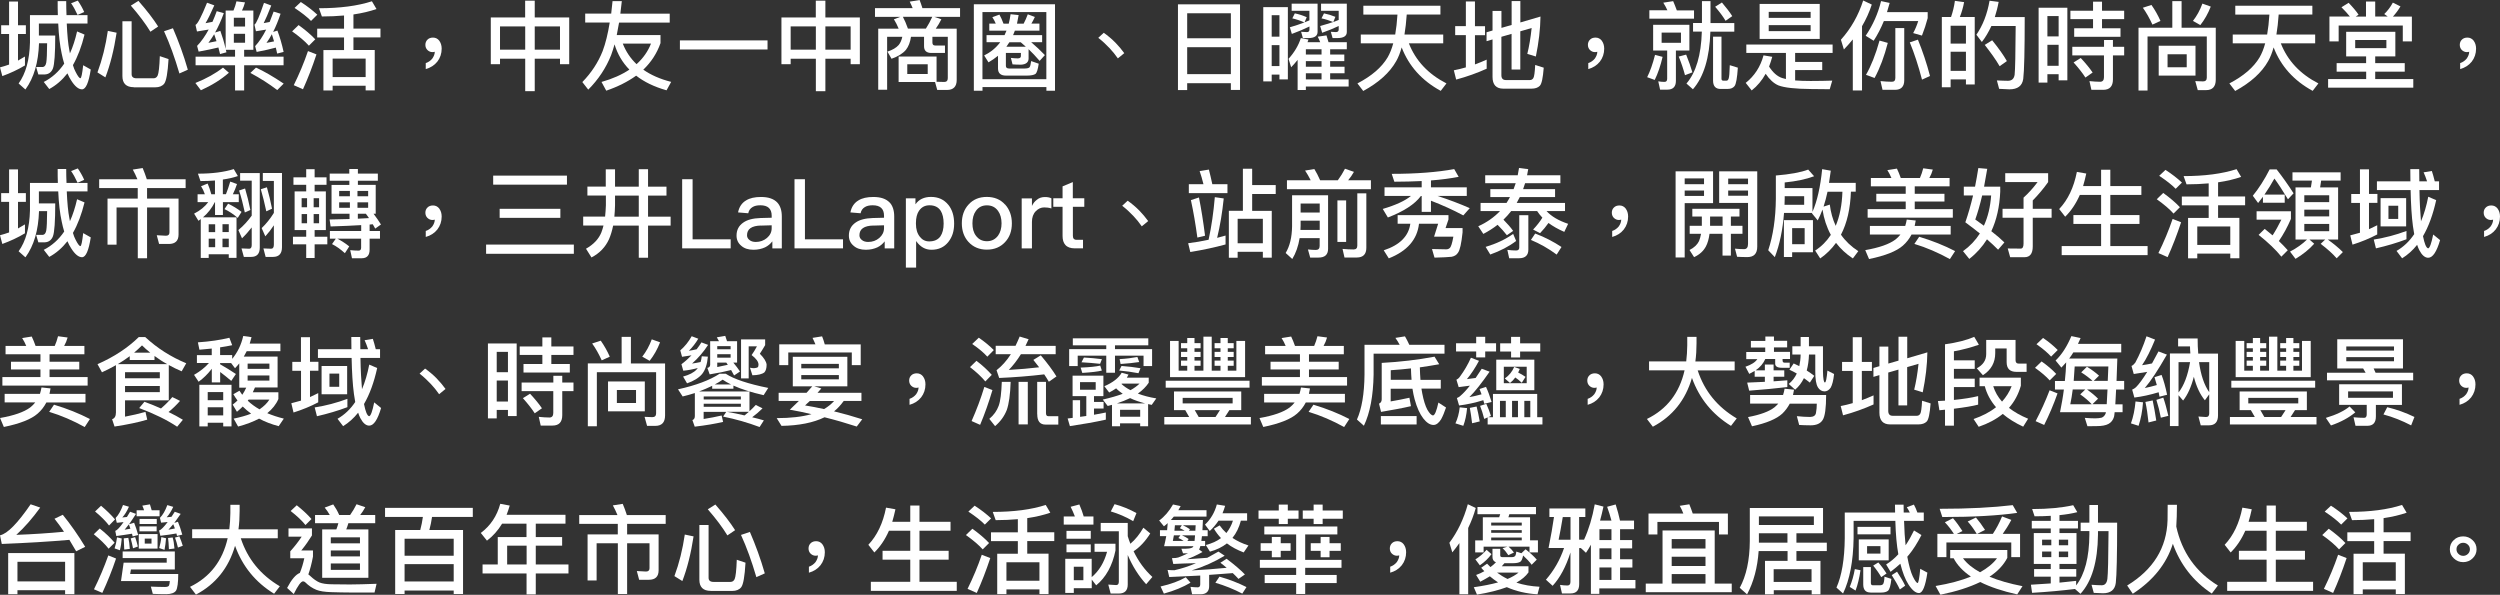 <?xml version="1.0" encoding="UTF-8"?>
<svg id="_圖層_2" data-name="圖層 2" xmlns="http://www.w3.org/2000/svg" viewBox="0 0 409.69 97.47">
  <rect x="0" y="0" width="409.69" height="97.47" fill="#333333" stroke="none"/>
  <defs>
    <style>
      .cls-1 {
        fill: #fff;
      }
    </style>
  </defs>
  <g id="_圖層_1-2" data-name="圖層 1">
    <g>
      <path class="cls-1" d="M1.49,4.14V.25h1.46v3.89h1.29v1.43h-1.29v4.36l1.14-.67v1.46c-1.16,.7-2.4,1.27-3.71,1.75l-.38-1.43c.51-.13,1-.29,1.49-.46V5.57H.19v-1.43H1.49Zm2.65,10.51l-1.09-.97c1.17-1.62,1.79-3.86,1.86-6.71V2.48h4.57c-.03-.73-.03-1.49-.03-2.29h1.4c0,.83,.02,1.59,.05,2.29h3.44v1.38h-3.4c.08,1.89,.22,3.36,.43,4.41,.03,.17,.06,.33,.09,.48,.48-1.06,.87-2.27,1.17-3.6l1.22,.52c-.48,1.95-1.11,3.62-1.9,5,.13,.44,.27,.81,.43,1.09,.35,.7,.62,1.06,.79,1.06,.16,0,.3-.71,.46-2.13l1.24,.7c-.33,2.16-.81,3.25-1.43,3.25-.57,0-1.16-.48-1.76-1.43-.24-.35-.44-.75-.63-1.19-.87,1.11-1.87,1.97-2.98,2.57l-.9-1.16c1.33-.68,2.46-1.68,3.35-3-.16-.51-.29-1.06-.41-1.63-.29-1.32-.48-2.97-.57-4.95h-3.17v1.97h2.68c0,2.95-.13,4.75-.38,5.4-.25,.63-.7,.95-1.33,.98h-1.06l-.36-1.22h1.1c.29-.03,.48-.29,.56-.73s.13-1.51,.14-3.16h-1.33c-.1,3.14-.83,5.65-2.21,7.55ZM13.79,1.97l-1.08,.48c-.33-.73-.68-1.37-1.06-1.92l1.1-.43c.41,.59,.76,1.21,1.05,1.87Z"/>
      <path class="cls-1" d="M19.11,5.36c-.43,2.82-1.05,5.27-1.84,7.32l-1.3-.81c.79-2.13,1.35-4.4,1.7-6.81l1.44,.3Zm2.81,8.93c-1.24,0-1.86-.62-1.86-1.82V3.49h1.51V12.16c0,.44,.27,.67,.81,.67h2.78c.32,0,.54-.16,.68-.46,.16-.35,.29-1.4,.35-3.17l1.43,.48c-.13,2.25-.37,3.59-.71,4.03-.32,.4-.81,.6-1.46,.6h-3.52Zm4-9.95l-1.27,.86c-.79-1.3-1.86-2.73-3.21-4.28l1.24-.78c1.4,1.6,2.48,3,3.24,4.21Zm4.86,7.08l-1.38,.62c-.76-2.6-1.6-4.92-2.52-6.92l1.46-.49c.92,2.13,1.75,4.38,2.44,6.79Z"/>
      <path class="cls-1" d="M37.51,11.92c-1.24,1.09-2.76,2.05-4.59,2.87l-.9-1.19c1.81-.73,3.32-1.57,4.52-2.52l.97,.84Zm.75-10.19c.21-.49,.37-1,.49-1.51l1.4,.17c-.13,.48-.29,.92-.49,1.33h1.86v6.44h-1.51v1.13h6.46v1.4h-6.46v4.14h-1.49v-4.14h-6.47v-1.4h6.47v-1.13h-1.51l.1,.41-1.05,.29c-.1-.38-.17-.73-.27-1.08-.92,.22-2,.46-3.24,.68l-.25-.94c.7-.73,1.33-1.63,1.9-2.68-.6,.11-1.25,.22-1.92,.32l-.24-1.08c.35-.16,.98-1.38,1.89-3.63l1.19,.43c-.57,1.3-1.06,2.29-1.44,2.92,.41-.08,.79-.16,1.14-.22,.25-.57,.48-1.14,.7-1.75l1.16,.33c-.44,1.21-.92,2.25-1.43,3.17l.86-.27c.32,.87,.62,1.86,.87,2.95V1.73h1.29Zm-4.11,5.29c.44-.1,.89-.17,1.33-.27-.13-.41-.25-.79-.38-1.14-.32,.51-.63,.98-.95,1.41Zm6.01-2.67v-1.44h-1.84v1.44h1.84Zm0,1.19h-1.84v1.46h1.84v-1.46Zm.87,6.41l.92-.87c1.27,.57,2.78,1.44,4.54,2.62l-1.06,1.06c-1.33-1.02-2.79-1.95-4.4-2.81Zm5.44-3.44l-1.05,.27c-.08-.35-.16-.67-.22-.98-.87,.24-1.92,.48-3.14,.71l-.25-.95c.67-.73,1.27-1.63,1.81-2.71-.54,.09-1.1,.17-1.68,.27l-.24-1.08c.29-.16,.81-1.35,1.56-3.57l1.19,.43c-.51,1.3-.92,2.27-1.24,2.89,.35-.06,.67-.13,.98-.19,.22-.54,.44-1.11,.65-1.7l1.14,.35c-.38,1.13-.79,2.13-1.22,2.98l.7-.22c.38,1.02,.73,2.17,1.02,3.51Zm-2.81-1.48c.41-.08,.84-.16,1.25-.25-.13-.41-.24-.79-.36-1.17-.29,.54-.59,1.02-.89,1.43Z"/>
      <path class="cls-1" d="M51.67,6.44l-1.05,1.05c-.65-.73-1.57-1.51-2.75-2.35l1.06-1.03c1.08,.78,2,1.55,2.73,2.33Zm.19,2.48c-.67,2.03-1.41,3.94-2.21,5.71l-1.51-.67c.9-1.83,1.68-3.68,2.33-5.59l1.38,.54Zm.14-6.51l-1.03,1.02c-.63-.65-1.54-1.36-2.7-2.13l1.03-.97c1.05,.68,1.95,1.38,2.7,2.08Zm4.38,2.27V2.54c-1.14,.1-2.35,.16-3.63,.16l-.48-1.35c3.44,0,6.33-.38,8.68-1.14l.75,1.27c-1.1,.38-2.35,.68-3.78,.89v2.32h4.43v1.44h-4.43v2.06h3.49v6.62h-1.49v-.76h-5.41v.78h-1.51v-6.63h3.38v-2.06h-4.4v-1.44h4.4Zm3.54,7.95v-3.03h-5.41v3.03h5.41Z"/>
      <path class="cls-1" d="M71.98,6.67c.25,.33,.4,.76,.4,1.3,0,.81-.24,1.52-.71,2.13-.48,.6-1.11,1-1.9,1.22v-.98c.43-.14,.79-.4,1.08-.75,.25-.37,.4-.73,.4-1.11-.1,.03-.22,.06-.38,.06-.33,0-.6-.13-.83-.35-.22-.22-.33-.51-.33-.84s.11-.63,.35-.86c.22-.22,.52-.33,.9-.33,.41,0,.75,.16,1.03,.51Z"/>
      <path class="cls-1" d="M87.63,.11V2.86h5.65v7.66h-1.51v-.9h-4.14v5.32h-1.56v-5.32h-4.13v.9h-1.51V2.86h5.63V.11h1.56Zm-1.56,8.03v-3.81h-4.13v3.81h4.13Zm5.7,0v-3.81h-4.14v3.81h4.14Z"/>
      <path class="cls-1" d="M100.16,2.24c.08-.67,.16-1.35,.22-2.05h1.52c-.08,.71-.16,1.4-.24,2.05h8.09v1.46h-8.3c-.13,.73-.25,1.41-.38,2.05h7.17v1.32c-.59,1.67-1.52,3.11-2.82,4.35,1.24,.87,2.76,1.54,4.57,2l-.76,1.38c-2.02-.57-3.68-1.38-4.98-2.4-1.36,.98-3,1.81-4.9,2.46l-.78-1.43c1.81-.51,3.33-1.19,4.57-2.02-1.14-1.17-1.95-2.55-2.43-4.14-.17,.63-.37,1.22-.56,1.76-.84,2.11-2.09,4-3.75,5.66l-.97-1.24c1.48-1.52,2.59-3.21,3.33-5.08,.48-1.27,.86-2.84,1.16-4.68h-4.02v-1.46h4.24Zm4.16,8.27c1.08-.97,1.86-2.09,2.36-3.36h-4.62c.51,1.3,1.25,2.41,2.25,3.36Z"/>
      <path class="cls-1" d="M125.78,6.62v1.49h-14.36v-1.49h14.36Z"/>
      <path class="cls-1" d="M135.26,.11V2.86h5.65v7.66h-1.51v-.9h-4.14v5.32h-1.56v-5.32h-4.13v.9h-1.51V2.86h5.63V.11h1.56Zm-1.56,8.03v-3.81h-4.13v3.81h4.13Zm5.7,0v-3.81h-4.14v3.81h4.14Z"/>
      <path class="cls-1" d="M151.17,1.33h6.16v1.43h-4.22l1.16,.4c-.29,.57-.59,1.08-.92,1.54h3.43V13.11c0,1.08-.54,1.63-1.59,1.63h-1.6l-.36-1.3h-5.97v-4.17h6.22v4.13l1.27,.03c.38,0,.57-.22,.57-.63V6.03h-2.52v.94c0,.32,.14,.49,.46,.49h1.6v1.22h-2.22c-.81,0-1.21-.37-1.21-1.09v-1.56h-2.14c-.13,.89-.41,1.6-.83,2.14-.51,.6-1.3,1.09-2.36,1.46l-.67-1.17c.83-.27,1.44-.63,1.84-1.08,.29-.35,.48-.81,.6-1.35h-2.49V14.71h-1.46V4.7h3.35c-.22-.54-.48-1.06-.78-1.54l1.06-.4h-4.16V1.33h6.17c-.16-.38-.32-.75-.48-1.06l1.62-.27c.16,.4,.3,.84,.46,1.33Zm.56,3.36c.4-.62,.75-1.27,1.05-1.94h-4.82c.3,.56,.57,1.21,.83,1.94h2.95Zm.3,5.84h-3.35v1.6h3.35v-1.6Z"/>
      <path class="cls-1" d="M161,14.87h-1.41V.7h13.3V14.87h-1.41v-.6h-10.47v.6Zm10.47-12.89h-10.47V12.98h10.47V1.98Zm-8.28,1.9c-.16-.38-.35-.73-.57-1.06l1.16-.43c.24,.41,.46,.92,.67,1.49h.86c.13-.51,.22-1.02,.3-1.55l1.32,.14c-.08,.49-.17,.97-.27,1.41h1.09c.25-.49,.49-1,.68-1.54l1.16,.44c-.19,.41-.38,.78-.57,1.09h1.32v1.16h-4.03c-.1,.25-.19,.49-.29,.73h4.76v1.16h-1.79c.79,.67,1.54,1.38,2.24,2.11l-.86,.95c-.6-.7-1.21-1.35-1.81-1.92v1.52c0,.63-.43,.98-1.25,1.02-.48,0-.94-.02-1.38-.05l-.27-1.06c.43,.05,.81,.08,1.13,.08,.33,0,.51-.13,.51-.38v-.51h-2.46v2.11c0,.29,.17,.44,.54,.44h2.51c.44,0,.73-.08,.84-.22,.1-.16,.19-.49,.25-1l1.24,.43c-.13,.92-.3,1.49-.54,1.68-.25,.17-.73,.27-1.41,.27h-3.43c-.86,0-1.29-.4-1.29-1.16v-2.09c-.49,.41-1.02,.76-1.56,1.08l-.71-1.13c1.08-.54,1.95-1.25,2.63-2.17h-2.24v-1.16h2.95c.11-.24,.22-.48,.32-.73h-2.82v-1.16h1.08Zm4.09,3.05h-1.87c-.16,.25-.33,.51-.49,.73h3.19c-.29-.25-.56-.51-.83-.73Z"/>
      <path class="cls-1" d="M182.81,7.01c.51,.52,.98,1.09,1.43,1.7l-1.05,.86c-.41-.6-.87-1.16-1.38-1.7-.57-.6-1.17-1.16-1.83-1.67l.9-.83c.67,.48,1.32,1.02,1.92,1.63Z"/>
      <path class="cls-1" d="M203.22,14.74h-1.51v-1.11h-7.16v1.13h-1.51V.71h10.17V14.74Zm-1.51-8.47V2.17h-7.16V6.27h7.16Zm0,5.89V7.74h-7.16v4.41h7.16Z"/>
      <path class="cls-1" d="M211.05,13.01h-1.38v-.78h-1.27v1.11h-1.38V1.17h4.03V13.01Zm-1.38-7V2.49h-1.27v3.52h1.27Zm0,4.82v-3.43h-1.27v3.43h1.27Zm4.33,3.92h-1.35v-4.94c-.33,.41-.68,.83-1.06,1.21l-.43-1.38c.95-1.05,1.62-2.17,2.02-3.4l1.25,.24c-.06,.16-.11,.3-.16,.43h2.08c-.13-.33-.27-.63-.41-.9l1.44-.21c.11,.32,.22,.7,.33,1.11h3v1.16h-2.73v.87h2.32v1.08h-2.32v.91h2.36v1.08h-2.36v1h3.03v1.17h-7.01v.57Zm.59-12.98h-2.92V.6h4.25V5.22c0,.67-.51,1.02-1.51,1.02h-.9l-.29-1.03,.97,.05c.25,0,.4-.14,.4-.43v-.49c-.89,.44-1.84,.84-2.89,1.22l-.32-1.09c.84-.24,1.63-.51,2.38-.79-.63-.29-1.3-.51-1.98-.67l.41-.82c.68,.14,1.33,.35,1.95,.63l-.35,.84c.27-.11,.54-.22,.79-.32V1.78Zm-.59,6.3v.87h2.57v-.87h-2.57Zm0,2.86h2.57v-.91h-2.57v.91Zm0,2.08h2.57v-1h-2.57v1Zm5.38-11.24h-2.89V.6h4.22V5.24c0,.67-.52,1-1.57,1h-.76l-.29-1.03,.81,.05c.32,0,.48-.14,.48-.41v-.59c-.83,.4-1.73,.76-2.71,1.11l-.33-1.11c.76-.21,1.48-.43,2.14-.65-.62-.25-1.25-.46-1.92-.6l.41-.82c.65,.13,1.27,.32,1.87,.57l-.35,.86,.89-.35V1.78Z"/>
      <path class="cls-1" d="M228.64,5.67c.17-1,.3-2.09,.37-3.28h-5.59V.94h12.63v1.44h-5.52c-.08,1.21-.21,2.3-.37,3.28h6.35v1.44h-5.63c1.11,2.84,3.16,5.03,6.16,6.57l-.94,1.22c-3.09-1.68-5.22-4.06-6.4-7.12-.25,.89-.54,1.63-.89,2.24-1.06,1.89-2.87,3.52-5.41,4.9l-.95-1.24c2.32-1.21,3.97-2.62,4.95-4.27,.36-.62,.67-1.38,.92-2.3h-5.32v-1.44h5.63Z"/>
      <path class="cls-1" d="M240.22,4.29V.24h1.49V4.29h1.65v1.48h-1.65v4.79c.65-.24,1.29-.51,1.92-.79v1.49c-1.55,.7-3.22,1.3-5,1.78l-.38-1.52c.67-.13,1.32-.29,1.97-.48V5.76h-1.75v-1.48h1.75ZM249.15,.17V3.68l3.3-.97c-.03,2.08-.29,4.27-.76,6.55l-1.4-.43c.3-1.22,.54-2.63,.71-4.24l-1.86,.54v6.27h-1.43V5.55l-1.67,.48v6.28c0,.54,.24,.81,.75,.81h3.9c.27,0,.46-.11,.59-.33,.14-.22,.24-.94,.3-2.14l1.4,.44c-.13,1.67-.33,2.67-.65,2.98-.3,.3-.75,.46-1.35,.46h-4.63c-1.17,0-1.76-.65-1.76-1.92V6.46l-.98,.29v-1.46l.98-.29V1.79h1.46v2.78l1.67-.48V.17h1.43Z"/>
      <path class="cls-1" d="M262.49,6.67c.25,.33,.4,.76,.4,1.3,0,.81-.24,1.52-.71,2.13-.48,.6-1.11,1-1.9,1.22v-.98c.43-.14,.79-.4,1.08-.75,.25-.37,.4-.73,.4-1.11-.1,.03-.22,.06-.38,.06-.33,0-.6-.13-.83-.35-.22-.22-.33-.51-.33-.84s.11-.63,.35-.86c.22-.22,.52-.33,.9-.33,.41,0,.75,.16,1.03,.51Z"/>
      <path class="cls-1" d="M272.46,9.32c-.33,1.43-.76,2.7-1.29,3.78l-1.24-.45c.49-.97,.92-2.19,1.29-3.66l1.24,.33Zm.79-7.63c-.21-.46-.43-.87-.68-1.25l1.62-.25c.19,.44,.4,.95,.6,1.51h2.82v1.36h-7.32V1.68h2.95Zm3.6,2.38v4.21h-2.21v4.98c0,.95-.48,1.43-1.4,1.43h-1.19l-.3-1.36c.35,.06,.7,.09,1.02,.09,.29,0,.44-.17,.44-.51v-4.63h-2.3V4.06h5.93Zm-1.38,1.27h-3.17v1.67h3.17v-1.67Zm1.87,6.52l-1.21,.46c-.27-1.03-.62-2.05-1.03-3.05l1.22-.32c.43,1.05,.76,2.02,1.02,2.9Zm2.97-11.66V3.78h3.9v1.41h-3.92c-.13,4.27-1.08,7.41-2.86,9.44l-1.06-.94c1.57-1.83,2.41-4.66,2.52-8.51h-1.44v-1.41h1.46V.19h1.4Zm1.67,14.38c-.84,0-1.25-.46-1.25-1.38V6.01h1.38v6.89c0,.21,.1,.32,.3,.32h.52c.16,0,.27-.11,.35-.33,.09-.24,.16-.97,.19-2.21l1.32,.41c-.11,1.68-.29,2.7-.54,3.02-.24,.3-.6,.46-1.08,.46h-1.19Zm1.89-11.93l-1.09,.76c-.41-.7-.98-1.46-1.71-2.3l1.11-.7c.73,.86,1.3,1.6,1.7,2.24Z"/>
      <path class="cls-1" d="M286.18,8.67v-1.37h14.14v1.37h-6.14v1.48h4.44v1.33h-4.44v1.7c.73,.06,1.59,.09,2.54,.09,1.4,0,2.59-.03,3.54-.06l-.41,1.41c-1.11,0-2.13-.02-3.02-.03-2.63-.02-4.43-.22-5.4-.6-.76-.33-1.46-.97-2.08-1.9-.6,1.08-1.36,2-2.29,2.73l-.98-1.24c1.43-1.13,2.41-2.63,2.92-4.51l1.43,.24c-.16,.57-.33,1.09-.52,1.6,.63,.98,1.33,1.6,2.13,1.87,.19,.06,.4,.11,.63,.17v-4.28h-6.49Zm12.03-8.01V6.38h-9.85V.65h9.85Zm-1.49,2.27v-.98h-6.87v.98h6.87Zm0,1.19h-6.87v.98h6.87v-.98Z"/>
      <path class="cls-1" d="M302.17,8.11l-.49-1.6c1.65-1.84,2.87-3.98,3.65-6.43l1.41,.67c-.41,1.24-.94,2.43-1.6,3.54V14.82h-1.51V6.46c-.46,.57-.95,1.11-1.46,1.65Zm4.87-1.44l-1.3-.81c1.19-1.76,2.03-3.65,2.52-5.68l1.41,.3c-.14,.52-.29,1.03-.44,1.51h6.67v.98c-.25,.95-.56,1.9-.94,2.86l-1.44-.41c.32-.57,.6-1.24,.83-1.97h-5.63c-.48,1.17-1.03,2.24-1.67,3.22Zm2.32,.37c-.56,2.19-1.27,4.09-2.16,5.74l-1.41-.51c.84-1.48,1.59-3.35,2.22-5.62l1.35,.38Zm-.86,7.68l-.33-1.43c.65,.06,1.27,.11,1.86,.11,.38,0,.57-.21,.57-.62V4.6h1.46V13.16c0,1.03-.51,1.56-1.52,1.56h-2.03Zm7.79-2.27l-1.32,.6c-.6-2.3-1.27-4.33-2-6.11l1.33-.44c.76,1.86,1.43,3.84,1.98,5.95Z"/>
      <path class="cls-1" d="M323.61,13.84h-1.44v-.83h-2.51v1.29h-1.44V2.79h1.51c.29-.86,.51-1.73,.63-2.65l1.51,.21c-.16,.87-.4,1.68-.7,2.44h2.44V13.84Zm-1.44-6.7v-2.92h-2.51v2.92h2.51Zm0,4.47v-3.13h-2.51v3.13h2.51Zm9.39,1.32c-.16,1.14-.92,1.71-2.27,1.71-.32,0-.89-.03-1.68-.08l-.37-1.38c.7,.03,1.3,.06,1.81,.06,.63,0,1-.33,1.1-1,.09-.79,.14-3.46,.17-7.98h-3.98c-.44,.95-.95,1.83-1.56,2.62l-.9-1.19c1.05-1.52,1.78-3.38,2.16-5.57l1.49,.19c-.16,.89-.38,1.71-.63,2.49h4.9c0,5.47-.08,8.85-.24,10.12Zm-2.68-2.92l-1.19,.84c-.6-1.05-1.43-2.2-2.44-3.49l1.22-.76c1.05,1.3,1.86,2.43,2.41,3.41Z"/>
      <path class="cls-1" d="M338.79,13.16h-1.43v-1h-1.84v1.38h-1.44V1.27h4.71V13.16Zm-1.43-7.19V2.63h-1.84v3.33h1.84Zm0,4.81v-3.44h-1.84v3.44h1.84Zm7.11-10.5V1.76h3.63v1.38h-3.63v1.49h3.03v1.4h-7.59v-1.4h3.09v-1.49h-3.71V1.76h3.71V.27h1.46Zm.33,7.39v-1.11h1.46v1.11h1.84v1.41h-1.84v3.94c0,1.13-.54,1.7-1.59,1.7h-1.94l-.32-1.43c.6,.06,1.19,.11,1.75,.11,.41,0,.63-.25,.63-.75v-3.57h-5.19v-1.41h5.19Zm-1.86,4.21l-1.19,.83c-.48-.75-1.13-1.57-1.94-2.48l1.17-.73c.84,.9,1.49,1.7,1.95,2.38Z"/>
      <path class="cls-1" d="M357.51,.19V4.54h5.6V13.06c0,1.14-.54,1.71-1.6,1.71h-1.35l-.41-1.48,1.27,.05c.41,0,.62-.21,.62-.62V5.98h-9.71V14.84h-1.48V4.54h5.54V.19h1.52Zm-3.46,3.24l-1.32,.6c-.48-1.05-1-1.97-1.57-2.76l1.41-.46c.57,.81,1.06,1.68,1.48,2.62Zm5.74,4.06v4.9h-6.03V7.49h6.03Zm-1.44,1.4h-3.14v2.13h3.14v-2.13Zm3.94-7.81c-.44,1.14-1.02,2.16-1.71,3.03l-1.21-.68c.63-.81,1.16-1.76,1.55-2.84l1.37,.49Z"/>
      <path class="cls-1" d="M371.53,5.67c.17-1,.3-2.09,.37-3.28h-5.59V.94h12.63v1.44h-5.52c-.08,1.21-.21,2.3-.37,3.28h6.35v1.44h-5.63c1.11,2.84,3.16,5.03,6.16,6.57l-.94,1.22c-3.09-1.68-5.22-4.06-6.4-7.12-.25,.89-.54,1.63-.89,2.24-1.06,1.89-2.87,3.52-5.41,4.9l-.95-1.24c2.32-1.21,3.97-2.62,4.95-4.27,.36-.62,.67-1.38,.92-2.3h-5.32v-1.44h5.63Z"/>
      <path class="cls-1" d="M387.75,10.35v-1.11h-3.27V5.21h8.06v4.03h-3.3v1.11h4.84v1.4h-4.84v1.21h6.24v1.41h-13.96v-1.41h6.24v-1.21h-4.84v-1.4h4.84Zm1.49-10.09V2.71h2.05l-.57-.41c.54-.52,1.02-1.14,1.41-1.87l1.25,.62c-.37,.62-.78,1.17-1.24,1.67h3.11V6.78h-1.49v-2.6h-10.51v2.6h-1.51V2.71h3.35c-.38-.48-.84-.98-1.38-1.52l1.17-.73c.71,.73,1.25,1.38,1.63,1.94l-.46,.32h1.68V.25h1.49Zm1.83,6.3h-5.11v1.33h5.11v-1.33Z"/>
      <path class="cls-1" d="M405.37,6.67c.25,.33,.4,.76,.4,1.3,0,.81-.24,1.52-.71,2.13-.48,.6-1.11,1-1.9,1.22v-.98c.43-.14,.79-.4,1.08-.75,.25-.37,.4-.73,.4-1.11-.1,.03-.22,.06-.38,.06-.33,0-.6-.13-.83-.35-.22-.22-.33-.51-.33-.84s.11-.63,.35-.86c.22-.22,.52-.33,.9-.33,.41,0,.75,.16,1.03,.51Z"/>
      <path class="cls-1" d="M1.49,31.65v-3.89h1.46v3.89h1.29v1.43h-1.29v4.36l1.14-.67v1.46c-1.16,.7-2.4,1.27-3.71,1.75l-.38-1.43c.51-.13,1-.29,1.49-.46v-5.01H.19v-1.43H1.49Zm2.65,10.5l-1.09-.97c1.17-1.62,1.79-3.86,1.86-6.71v-4.49h4.57c-.03-.73-.03-1.49-.03-2.29h1.4c0,.83,.02,1.59,.05,2.29h3.44v1.38h-3.4c.08,1.89,.22,3.36,.43,4.41,.03,.17,.06,.33,.09,.48,.48-1.06,.87-2.27,1.17-3.6l1.22,.52c-.48,1.95-1.11,3.62-1.9,5,.13,.44,.27,.81,.43,1.1,.35,.7,.62,1.06,.79,1.06,.16,0,.3-.71,.46-2.13l1.24,.7c-.33,2.16-.81,3.25-1.43,3.25-.57,0-1.16-.48-1.76-1.43-.24-.35-.44-.75-.63-1.19-.87,1.11-1.87,1.97-2.98,2.57l-.9-1.16c1.33-.68,2.46-1.68,3.35-3-.16-.51-.29-1.06-.41-1.63-.29-1.32-.48-2.97-.57-4.95h-3.17v1.97h2.68c0,2.95-.13,4.75-.38,5.4-.25,.63-.7,.95-1.33,.98h-1.06l-.36-1.22h1.1c.29-.03,.48-.29,.56-.73,.08-.44,.13-1.51,.14-3.16h-1.33c-.1,3.14-.83,5.65-2.21,7.55Zm9.65-12.68l-1.08,.48c-.33-.73-.68-1.37-1.06-1.92l1.1-.43c.41,.59,.76,1.21,1.05,1.87Z"/>
      <path class="cls-1" d="M22.52,29.38c-.24-.57-.49-1.11-.76-1.59l1.62-.25c.24,.56,.46,1.17,.68,1.84h6.36v1.44h-6.32v1.73h5.16v5.89c0,1.02-.54,1.54-1.59,1.54h-1.6l-.38-1.43,1.51,.08c.38,0,.57-.19,.57-.54v-4.09h-3.67v8.32h-1.52v-8.32h-3.48v6.09h-1.48v-7.54h4.95v-1.73h-6.32v-1.44h6.25Z"/>
      <path class="cls-1" d="M34.2,41.67v.6h-1.3v-6.36c-.14,.1-.27,.19-.38,.27l-.71-1.17c1.02-.52,1.78-1.16,2.32-1.89h-1.75v-1.29h1.19c-.16-.48-.36-.9-.62-1.32l1.08-.43c.22,.49,.41,1.08,.6,1.75h.6v-2.25c-.75,.06-1.54,.09-2.38,.09l-.41-1.21c2.32,0,4.28-.25,5.87-.75l.67,1.14c-.71,.25-1.54,.44-2.46,.57v2.4h.51c.25-.63,.49-1.33,.7-2.06l1.11,.4c-.21,.62-.43,1.17-.68,1.67h.97v1.29h-2.6v2.11h-1.29v-2.11h-.03c-.48,.95-1.11,1.79-1.94,2.49h5.49v6.65h-1.27v-.59h-3.29Zm0-4.92v1.29h1.06v-1.29h-1.06Zm0,2.36v1.4h1.06v-1.4h-1.06Zm3.29-1.08v-1.29h-1.03v1.29h1.03Zm0,2.48v-1.4h-1.03v1.4h1.03Zm2.09-5.78l-.62,.98c-.71-.62-1.44-1.1-2.17-1.44l.59-.89c.81,.38,1.54,.83,2.21,1.35Zm0,5.98l1.27,.05c.25,0,.4-.21,.4-.59v-2.9c-.48,.63-1.02,1.24-1.59,1.78l-.6-1.35c.83-.68,1.55-1.48,2.19-2.36v-5.73h-1.9v-1.25h3.22v12.23c0,1-.48,1.51-1.4,1.51h-1.21l-.38-1.38Zm1.46-6.3l-.92,.41c-.29-1.37-.6-2.56-.94-3.6l.98-.33c.33,1.09,.62,2.27,.87,3.52Zm3.54-.21l-.94,.43c-.29-1.36-.59-2.57-.9-3.62l1-.32c.32,1.1,.59,2.27,.84,3.51Zm-1.41,6.51l1.25,.05c.3,0,.46-.22,.46-.67v-3.17c-.43,.65-.89,1.25-1.4,1.81l-.6-1.35c.75-.71,1.41-1.54,2-2.49v-5.24h-1.81v-1.3h3.14v12.16c0,1.05-.49,1.59-1.46,1.59h-1.22l-.36-1.38Z"/>
      <path class="cls-1" d="M50.18,31.37v-1.09h-2.09v-1.22h2.09v-1.33h1.38v1.33h1.95v1.22h-1.95v1.09h1.84v6.33h-1.84v1.09h2.08v1.25h-2.08v2.24h-1.38v-2.24h-2.17v-1.25h2.17v-1.09h-1.9v-6.33h1.9Zm.14,2.6v-1.49h-.89v1.49h.89Zm0,1.11h-.89v1.51h.89v-1.51Zm1.08-1.11h.89v-1.49h-.89v1.49Zm.89,1.11h-.89v1.51h.89v-1.51Zm4.95-6.63v-.76h1.41v.76h3.27v1.17h-3.27v.68h2.92v4.73h-.35c.49,.65,.89,1.24,1.21,1.76l-.94,.67c-.13-.25-.27-.49-.4-.71l-.52,.05v1.06h1.7v1.25h-1.7v1.81c0,.92-.43,1.4-1.29,1.4h-1.6l-.29-1.33c.48,.05,.94,.08,1.38,.08,.27,0,.41-.16,.41-.48v-1.48h-3.9c.71,.37,1.36,.79,1.95,1.27l-.71,1.11c-.7-.63-1.4-1.14-2.11-1.49l.62-.89h-.97v-1.25h5.13v-.97c-1.36,.08-3.03,.16-5.01,.22l-.17-1.14c1.19-.03,2.29-.05,3.27-.08v-.86h-2.95v-4.73h2.92v-.68h-3.22v-1.17h3.22Zm.1,3.71v-.87h-1.76v.87h1.76Zm0,1h-1.76v.89h1.76v-.89Zm1.24-1h1.75v-.87h-1.75v.87Zm1.75,1h-1.75v.89h1.75v-.89Zm-.37,1.87h-1.32v.81c.67-.03,1.27-.06,1.83-.1-.17-.25-.35-.49-.51-.71Z"/>
      <path class="cls-1" d="M71.98,34.18c.25,.33,.4,.76,.4,1.3,0,.81-.24,1.52-.71,2.13-.48,.6-1.11,1-1.9,1.22v-.98c.43-.14,.79-.4,1.08-.75,.25-.36,.4-.73,.4-1.11-.1,.03-.22,.06-.38,.06-.33,0-.6-.13-.83-.35-.22-.22-.33-.51-.33-.84,0-.35,.11-.63,.35-.86,.22-.22,.52-.33,.9-.33,.41,0,.75,.16,1.03,.51Z"/>
      <path class="cls-1" d="M94.04,40.08v1.51h-14.38v-1.51h14.38Zm-1.13-11.3v1.48h-12.09v-1.48h12.09Zm-1.08,5.44v1.48h-9.95v-1.48h9.95Z"/>
      <path class="cls-1" d="M99.27,30.59v-2.84h1.52v2.84h3.89v-2.86h1.52v2.86h3.02v1.46h-3.02v3.46h3.7v1.46h-3.7v5.27h-1.52v-5.27h-4.2c-.17,.84-.4,1.59-.68,2.24-.59,1.29-1.54,2.29-2.87,2.98l-.9-1.43c1.24-.7,2.08-1.59,2.52-2.67,.13-.35,.25-.73,.35-1.13h-3.33v-1.46h3.59c.06-.6,.11-1.22,.13-1.87v-1.59h-3.03v-1.46h3.03Zm1.52,3.05c-.02,.67-.05,1.29-.11,1.87h4v-3.46h-3.89v1.59Z"/>
      <path class="cls-1" d="M113.5,29.37v9.85h6.24v1.48h-7.95v-11.33h1.71Z"/>
      <path class="cls-1" d="M127.37,33.18c.49,.52,.75,1.29,.75,2.29v5.24h-1.55v-1.16c-.32,.41-.71,.75-1.19,.98-.54,.25-1.17,.4-1.9,.4-.86,0-1.52-.22-2-.65-.52-.43-.78-.98-.78-1.67,0-.92,.37-1.63,1.1-2.13,.67-.48,1.62-.71,2.82-.75l1.84-.05v-.33c0-1.14-.62-1.71-1.86-1.71-.52,0-.95,.09-1.27,.29-.38,.22-.62,.56-.71,1.02l-1.67-.14c.17-.89,.62-1.56,1.32-1.97,.6-.38,1.43-.56,2.44-.56,1.21,0,2.09,.3,2.67,.91Zm-2.65,3.78c-1.54,.03-2.3,.57-2.3,1.59,0,.32,.13,.57,.4,.78,.25,.21,.6,.32,1.03,.32,.71,0,1.32-.22,1.83-.65s.78-.97,.78-1.6v-.48l-1.73,.05Z"/>
      <path class="cls-1" d="M131.91,29.37v9.85h6.24v1.48h-7.95v-11.33h1.71Z"/>
      <path class="cls-1" d="M145.79,33.18c.49,.52,.75,1.29,.75,2.29v5.24h-1.56v-1.16c-.32,.41-.71,.75-1.19,.98-.54,.25-1.17,.4-1.9,.4-.86,0-1.52-.22-2-.65-.52-.43-.78-.98-.78-1.67,0-.92,.37-1.63,1.09-2.13,.67-.48,1.62-.71,2.83-.75l1.84-.05v-.33c0-1.14-.62-1.71-1.86-1.71-.52,0-.95,.09-1.27,.29-.38,.22-.62,.56-.71,1.02l-1.67-.14c.17-.89,.62-1.56,1.32-1.97,.6-.38,1.43-.56,2.44-.56,1.21,0,2.09,.3,2.67,.91Zm-2.65,3.78c-1.54,.03-2.3,.57-2.3,1.59,0,.32,.13,.57,.4,.78,.25,.21,.6,.32,1.03,.32,.71,0,1.32-.22,1.82-.65s.78-.97,.78-1.6v-.48l-1.73,.05Z"/>
      <path class="cls-1" d="M155.41,33.56c.63,.79,.95,1.81,.95,3.08s-.32,2.21-.94,3c-.67,.86-1.6,1.29-2.78,1.29-1.02,0-1.84-.48-2.51-1.43v4.35h-1.68v-11.35h1.57v.98c.57-.81,1.43-1.21,2.54-1.21,1.21,0,2.14,.43,2.84,1.29Zm-4.79,.95c-.35,.51-.52,1.19-.52,2.03v.14c0,.87,.21,1.59,.65,2.13,.38,.49,.89,.75,1.52,.75,.83,0,1.43-.27,1.83-.81,.35-.51,.54-1.21,.54-2.11s-.17-1.6-.49-2.11c-.4-.6-1-.89-1.82-.89-.73,0-1.3,.29-1.7,.87Z"/>
      <path class="cls-1" d="M164.71,33.51c.73,.81,1.11,1.84,1.11,3.09s-.36,2.27-1.1,3.06c-.76,.83-1.76,1.25-3,1.25s-2.24-.43-3-1.25c-.73-.79-1.1-1.83-1.1-3.06s.36-2.29,1.11-3.09c.75-.83,1.75-1.24,2.98-1.24s2.24,.41,2.98,1.24Zm-4.79,1.06c-.38,.52-.56,1.21-.56,2.03s.17,1.49,.56,2.01c.43,.6,1.03,.92,1.81,.92s1.38-.32,1.83-.92c.38-.54,.57-1.21,.57-2.01s-.19-1.51-.57-2.03c-.44-.62-1.05-.92-1.83-.92s-1.38,.3-1.81,.92Z"/>
      <path class="cls-1" d="M172.3,32.48v1.68c-.41-.13-.81-.17-1.19-.17-.51,0-.97,.21-1.37,.62-.43,.44-.63,1.03-.63,1.75v4.35h-1.68v-8.2h1.68v1.24c.21-.44,.48-.78,.79-1,.38-.32,.83-.46,1.33-.46,.41,0,.78,.06,1.06,.21Z"/>
      <path class="cls-1" d="M175.82,32.49h1.87v1.4h-1.87v4.76c0,.22,.05,.38,.14,.49,.09,.09,.24,.16,.44,.16h1.08v1.4h-1.35c-.7,0-1.22-.19-1.54-.56-.32-.35-.46-.84-.46-1.49v-4.76h-1.52v-1.4h1.52v-1.95l1.68-.7v2.65Z"/>
      <path class="cls-1" d="M186.73,34.53c.51,.52,.98,1.09,1.43,1.7l-1.05,.86c-.41-.6-.87-1.16-1.38-1.7-.57-.6-1.17-1.16-1.83-1.67l.9-.83c.67,.48,1.32,1.02,1.92,1.63Z"/>
      <path class="cls-1" d="M200.84,40.06c-1.79,.49-3.71,.9-5.78,1.24l-.35-1.44c1.14-.14,2.25-.33,3.35-.57,.48-2.19,.81-4.52,1.02-6.98l1.46,.21c-.24,2.33-.6,4.49-1.08,6.46,.48-.13,.94-.25,1.38-.38v1.48Zm-3.62-9.87c-.19-.79-.41-1.51-.63-2.16l1.52-.24c.19,.7,.36,1.51,.56,2.4h2.48v1.46h-6.33v-1.46h2.41Zm.25,8.44l-1.25,.3c-.29-2.13-.63-4.17-1.06-6.14l1.32-.43c.37,1.83,.7,3.92,1,6.27Zm7.73-10.97v2.67h3.86v1.46h-3.86v2.76h3.21v7.68h-1.46v-.97h-4.13v.98h-1.44v-7.7h2.3v-6.89h1.52Zm1.75,12.2v-4h-4.13v4h4.13Z"/>
      <path class="cls-1" d="M211.77,42.44l-1.08-.98c.68-1.14,1.03-2.6,1.05-4.38v-5.08h5.9v8.78c0,.95-.52,1.43-1.57,1.43h-1.36l-.37-1.33c.48,.05,.9,.08,1.3,.08s.62-.22,.62-.65v-1.29h-3.28c-.22,1.33-.62,2.47-1.21,3.43Zm10.11-14.28c-.29,.51-.6,.97-.95,1.38h3.73v1.46h-13.76v-1.46h3.89c-.29-.57-.59-1.11-.92-1.59l1.52-.25c.33,.54,.65,1.16,.95,1.84h2.9c.44-.6,.84-1.24,1.17-1.89l1.46,.51Zm-8.74,8.81c0,.25-.02,.49-.03,.71h3.16v-1.52h-3.13v.81Zm3.13-3.62h-3.13v1.48h3.13v-1.48Zm4.33-.51v6.81h-1.43v-6.81h1.43Zm-.27,9.36l-.32-1.41c.63,.06,1.25,.09,1.82,.09,.4,0,.6-.22,.6-.63v-8.57h1.48v8.93c0,1.05-.52,1.59-1.57,1.59h-2.02Z"/>
      <path class="cls-1" d="M232.98,30.7v-1.03c-1.4,.06-2.89,.11-4.48,.11l-.43-1.29c4.05,0,7.46-.27,10.24-.78l.73,1.27c-1.32,.25-2.82,.46-4.54,.59v1.13h5.87v1.41h-4.79c1.9,.62,3.67,1.29,5.28,2l-1.06,1.19c-1.71-.92-3.49-1.71-5.3-2.41v1.83h-1.52v-2.6h-.13c-1,1.35-2.81,2.52-5.41,3.52l-.84-1.4c2.14-.63,3.68-1.35,4.62-2.13h-4.33v-1.41h6.09Zm-3.94,5.97v-1.41h8.33v.71l-.48,1.41h2.79v.7c-.19,1.83-.44,2.94-.76,3.35-.22,.35-.56,.55-1.02,.65-.59,.06-1.52,.11-2.82,.14l-.41-1.41c.89,.03,1.67,.05,2.33,.05,.24,0,.43-.08,.57-.21,.21-.16,.41-.78,.6-1.86h-3.16l.67-2.13h-3.14c-.29,2.6-1.94,4.49-4.95,5.68l-.83-1.32c2.63-.86,4.08-2.32,4.36-4.36h-2.09Z"/>
      <path class="cls-1" d="M243.08,38.33l-.83-1.25c1.41-.63,2.6-1.48,3.57-2.49h-3.19v-1.33h4.25c.21-.32,.4-.65,.57-.97h-3.22v-1.29h3.81c.13-.33,.25-.67,.35-.98h-5v-1.3h5.33c.08-.4,.14-.79,.21-1.19l1.51,.19-.19,1h5.46v1.3h-5.78c-.11,.33-.22,.67-.33,.98h5.24v1.29h-5.78c-.16,.33-.33,.65-.51,.97h7.92v1.33h-3.03c.79,.87,1.98,1.57,3.54,2.09l-.63,1.32c-1-.43-1.86-.92-2.59-1.46-.4,.57-.86,1.13-1.38,1.67l-1.14-.59c.63-.67,1.14-1.32,1.52-1.95-.33-.35-.62-.71-.86-1.08h-4.25c-.4,.51-.83,.98-1.27,1.41,.67,.68,1.21,1.3,1.59,1.84l-1.03,.71c-.41-.54-.92-1.11-1.52-1.71-.73,.57-1.51,1.06-2.33,1.49Zm5.38,1.16c-1.17,.89-2.59,1.63-4.24,2.22l-.76-1.25c1.71-.51,3.22-1.21,4.51-2.13l.49,1.16Zm-1.14,2.83l-.3-1.37c.51,.06,.98,.1,1.43,.1,.35,0,.52-.16,.52-.48v-5.3h1.49v5.65c0,.92-.51,1.4-1.52,1.4h-1.62Zm8.57-1.84l-.79,1.24c-1.38-1.02-2.79-1.81-4.22-2.4l.7-1.05c1.59,.6,3.02,1.35,4.32,2.21Z"/>
      <path class="cls-1" d="M266.41,34.18c.25,.33,.4,.76,.4,1.3,0,.81-.24,1.52-.71,2.13-.48,.6-1.11,1-1.9,1.22v-.98c.43-.14,.79-.4,1.08-.75,.25-.36,.4-.73,.4-1.11-.1,.03-.22,.06-.38,.06-.33,0-.6-.13-.83-.35-.22-.22-.33-.51-.33-.84,0-.35,.11-.63,.35-.86,.22-.22,.52-.33,.9-.33,.41,0,.75,.16,1.03,.51Z"/>
      <path class="cls-1" d="M280.73,33.29h-4.65v8.9h-1.49v-14.11h6.14v5.2Zm-1.48-4.05h-3.17v.95h3.17v-.95Zm-3.17,2.87h3.17v-.89h-3.17v.89Zm2.81,4.89v-1.51h-1.56v-1.27h7.73v1.27h-1.41v1.51h1.9v1.32h-1.9v3.57h-1.37v-3.57h-2.13c-.11,.83-.3,1.51-.59,2.06-.4,.76-1.05,1.35-1.94,1.76l-.75-1.17c.76-.38,1.27-.87,1.56-1.46,.14-.35,.25-.75,.33-1.19h-1.86v-1.32h1.97Zm3.4-1.51h-2.05v1.51h2.05v-1.51Zm-.56-2.24v-5.17h6.24v12.35c0,1.13-.54,1.7-1.62,1.7-.56,0-1.11-.02-1.68-.05l-.35-1.33c.54,.05,1.03,.08,1.49,.08,.43,0,.65-.29,.65-.86v-6.71h-4.73Zm4.73-3.98h-3.25v.92h3.25v-.92Zm-3.25,2.81h3.25v-.86h-3.25v.86Z"/>
      <path class="cls-1" d="M298.67,34.33c-.25,.67-.51,1.25-.79,1.79l-.95-1.17,.03-.06h-4.6c-.21,2.76-.71,5.17-1.51,7.25l-1.08-1.13c.79-2.38,1.22-5.19,1.25-8.43v-3.82c2.33-.19,4.09-.51,5.3-.97l.97,1.09c-1.3,.49-2.92,.83-4.82,1.02v.92h4.55v3.9c.78-1.78,1.3-4.11,1.59-7l1.41,.25c-.1,.7-.19,1.36-.29,2h4.38v1.44h-.79c-.1,2.79-.63,5.14-1.63,7.05,.73,1.05,1.68,1.95,2.84,2.7l-.89,1.19c-1.11-.73-2.03-1.59-2.76-2.55-.71,.98-1.57,1.84-2.59,2.55l-.83-1.29c1.05-.68,1.9-1.54,2.57-2.57-.68-1.25-1.14-2.65-1.37-4.17Zm-1.57,7.01h-3.41v.78h-1.35v-6.05h4.76v5.27Zm-4.63-8.76c0,.33-.02,.67-.03,.98h3.22v-1.41h-3.19v.43Zm3.27,7.44v-2.63h-2.05v2.63h2.05Zm3.09-6.16l1.03-.33c.16,1.27,.48,2.43,.97,3.48,.67-1.59,1.03-3.44,1.1-5.59h-2.44c-.19,.89-.41,1.7-.65,2.44Z"/>
      <path class="cls-1" d="M313.94,36.14c-.05,.32-.11,.6-.17,.89h5.9v1.4h-6.41c-.37,.7-.84,1.32-1.43,1.83-1.05,.92-2.89,1.65-5.54,2.19l-.62-1.46c2.29-.4,3.92-.97,4.94-1.73,.32-.25,.59-.52,.83-.83h-5.01v-1.4h5.79c.11-.35,.19-.7,.25-1.05l1.48,.16Zm-3.98-6.97c-.19-.46-.41-.89-.67-1.29l1.57-.25c.22,.46,.43,.97,.63,1.54h3.14c.22-.51,.41-1.05,.54-1.59l1.57,.21c-.13,.48-.32,.94-.57,1.38h3.32v1.37h-5.71v1.22h4.87v1.27h-4.87v1.24h6.24v1.4h-13.96v-1.4h6.24v-1.24h-4.82v-1.27h4.82v-1.22h-5.71v-1.37h3.38Zm10.44,11.97l-.86,1.32c-1.9-1.05-3.84-1.89-5.82-2.49l.79-1.17c2.16,.65,4.11,1.43,5.89,2.35Z"/>
      <path class="cls-1" d="M325.66,27.67c-.17,1.05-.35,2.01-.52,2.92h2.65v.83c-.11,2.48-.6,4.63-1.46,6.47,.89,.68,1.6,1.3,2.14,1.84l-1.03,1.19c-.51-.52-1.13-1.1-1.82-1.7-.78,1.24-1.75,2.32-2.9,3.21l-1.03-1.27c1.13-.81,2.05-1.78,2.76-2.9-.73-.59-1.52-1.19-2.38-1.83,.48-1.37,.89-2.83,1.27-4.4h-1.52v-1.44h1.84c.19-.98,.38-2,.54-3.05l1.48,.13Zm.65,4.36h-1.48c-.36,1.55-.75,2.87-1.13,3.94,.51,.35,.98,.7,1.41,1.02,.67-1.46,1.06-3.11,1.19-4.95Zm5.3,2.19v-1.83c.79-.71,1.57-1.57,2.3-2.55h-5.3v-1.46h7.03v1.46c-.75,1.06-1.59,2.06-2.52,3.01v1.37h3.09v1.46h-3.09v4.71c0,1.17-.46,1.76-1.35,1.76h-2.35l-.4-1.43c.65,0,1.37,.02,2.13,.02,.3,0,.46-.27,.46-.81v-4.25h-3.44v-1.46h3.44Z"/>
      <path class="cls-1" d="M338.43,35.51l-.98-1.25c1.43-1.51,2.4-3.54,2.9-6.09l1.54,.27c-.16,.73-.33,1.41-.52,2.05h2.95v-2.67h1.51v2.67h5.09v1.46h-5.09v3.29h4.78v1.46h-4.78v3.62h6.11v1.49h-14.08v-1.49h6.46v-3.62h-4.54v-1.46h4.54v-3.29h-3.49c-.63,1.43-1.43,2.62-2.4,3.57Z"/>
      <path class="cls-1" d="M357.24,33.95l-1.05,1.05c-.65-.73-1.57-1.51-2.75-2.35l1.06-1.03c1.08,.78,2,1.56,2.73,2.33Zm.19,2.48c-.67,2.03-1.41,3.94-2.21,5.71l-1.51-.67c.9-1.82,1.68-3.68,2.33-5.59l1.38,.54Zm.14-6.51l-1.03,1.02c-.63-.65-1.54-1.36-2.7-2.13l1.03-.97c1.05,.68,1.95,1.38,2.7,2.08Zm4.38,2.27v-2.14c-1.14,.1-2.35,.16-3.63,.16l-.48-1.35c3.44,0,6.33-.38,8.68-1.14l.75,1.27c-1.1,.38-2.35,.68-3.78,.89v2.32h4.43v1.44h-4.43v2.06h3.49v6.62h-1.49v-.76h-5.41v.78h-1.51v-6.63h3.38v-2.06h-4.4v-1.44h4.4Zm3.54,7.95v-3.03h-5.41v3.03h5.41Z"/>
      <path class="cls-1" d="M373.1,27.78c.98,1.25,1.9,2.56,2.76,3.9l-.92,.98c-.89-1.48-1.63-2.6-2.22-3.4-.51,.92-1.05,1.79-1.63,2.63h3.32v1.33h-3.57v-.98c-.25,.35-.52,.68-.79,1.03l-.87-1.19c1-1.22,1.92-2.67,2.76-4.32h1.17Zm2.33,6.84v1.25c-.57,1.33-1.24,2.55-1.98,3.63,.54,.51,1.02,1.02,1.46,1.51l-1.05,1.05c-.89-1.11-2.13-2.3-3.73-3.57l1-.98c.44,.35,.87,.71,1.29,1.06,.48-.73,.95-1.59,1.44-2.57h-4.06v-1.38h5.63Zm3.02,4.62l.79,.7c-.83,.94-1.86,1.76-3.06,2.48l-.9-1.19c1.1-.57,2.03-1.24,2.79-1.98h-1.89v-8.54h2.52c.06-.38,.13-.75,.17-1.11h-3.19v-1.36h7.89v1.36h-3.19c-.05,.38-.11,.75-.17,1.11h2.95v8.54h-1.7c.95,.68,1.78,1.36,2.48,2.06l-1.02,1.02c-.62-.73-1.49-1.51-2.62-2.37l.75-.71h-2.6Zm3.25-6.11v-1.13h-4.08v1.13h4.08Zm0,2.33v-1.1h-4.08v1.1h4.08Zm0,1.24h-4.08v1.19h4.08v-1.19Z"/>
      <path class="cls-1" d="M386.74,31.78v-4.03h1.48v4.03h1.38v1.46h-1.38v4.32c.46-.21,.9-.43,1.35-.65v1.51c-1.27,.67-2.62,1.22-4.05,1.67l-.37-1.52c.54-.13,1.06-.27,1.59-.43v-4.89h-1.43v-1.46h1.43Zm7.62,7.43c-1.56,.59-3.22,1.08-5,1.49l-.36-1.44c1.84-.29,3.62-.76,5.36-1.41v1.36Zm.65-9.49c-.02-.65-.02-1.32-.02-2h1.46c0,.7,0,1.36,.02,2h1.27c-.17-.54-.37-1.03-.57-1.48l1.35-.22c.16,.49,.32,1.06,.48,1.7h.7v1.43h-3.21c.03,2.01,.13,3.73,.25,5.12,.51-1.19,.9-2.54,1.19-4.03l1.3,.56c-.52,2.36-1.24,4.33-2.16,5.9,.25,1.25,.52,1.92,.84,2,.25-.03,.54-.79,.83-2.27l1.13,.92c-.56,1.92-1.21,2.89-1.95,2.89-.54,0-1.03-.43-1.46-1.25-.13-.27-.25-.55-.35-.87-.73,.92-1.56,1.65-2.46,2.21l-.92-1.21c1.14-.65,2.11-1.57,2.9-2.75-.08-.43-.14-.87-.21-1.32-.21-1.55-.33-3.52-.38-5.9h-5.52v-1.43h5.49Zm-.7,2.75v4.63h-4.19v-4.63h4.19Zm-1.3,1.24h-1.6v2.17h1.6v-2.17Z"/>
      <path class="cls-1" d="M409.29,34.18c.25,.33,.4,.76,.4,1.3,0,.81-.24,1.52-.71,2.13-.48,.6-1.11,1-1.9,1.22v-.98c.43-.14,.79-.4,1.08-.75,.25-.36,.4-.73,.4-1.11-.1,.03-.22,.06-.38,.06-.33,0-.6-.13-.83-.35-.22-.22-.33-.51-.33-.84,0-.35,.11-.63,.35-.86,.22-.22,.52-.33,.9-.33,.41,0,.75,.16,1.03,.51Z"/>
      <path class="cls-1" d="M8.28,63.66c-.05,.32-.11,.6-.17,.89h5.9v1.4H7.6c-.36,.7-.84,1.32-1.43,1.83-1.05,.92-2.89,1.65-5.54,2.19L.01,68.5c2.29-.4,3.92-.97,4.94-1.73,.32-.25,.59-.52,.83-.83H.76v-1.4H6.55c.11-.35,.19-.7,.25-1.05l1.48,.16Zm-3.98-6.97c-.19-.46-.41-.89-.67-1.29l1.57-.25c.22,.46,.43,.97,.63,1.54h3.14c.22-.51,.41-1.05,.54-1.59l1.57,.21c-.13,.48-.32,.94-.57,1.38h3.32v1.37h-5.71v1.22h4.87v1.27h-4.87v1.24h6.24v1.4H.39v-1.4H6.63v-1.24H1.8v-1.27H6.63v-1.22H.91v-1.37h3.38Zm10.44,11.97l-.86,1.32c-1.9-1.05-3.84-1.89-5.82-2.49l.79-1.17c2.16,.65,4.11,1.43,5.89,2.35Z"/>
      <path class="cls-1" d="M23.79,55.23c1.95,1.81,4.19,3.25,6.73,4.3l-.75,1.32c-.76-.32-1.46-.67-2.11-1.03v5.78h-7.17v2.68c1.17-.22,2.29-.48,3.35-.78l.29,1.27c-1.44,.43-3.24,.81-5.36,1.13l-.4-1.2c.41-.13,.63-.49,.63-1.1v-7.76c-.73,.41-1.49,.81-2.29,1.17l-.73-1.33c2.7-1.19,4.95-2.67,6.76-4.44h1.05Zm3.59,4.43c-.75-.41-1.43-.86-2.06-1.33v.67h-4.06v-.63c-.62,.46-1.27,.89-1.95,1.3h8.08Zm-1.19,1.33h-5.7v1h5.7v-1Zm-5.7,3.27h5.7v-1h-5.7v1Zm4.13-6.47c-.48-.38-.94-.78-1.35-1.19-.41,.41-.84,.81-1.29,1.19h2.63Zm4.89,7.9c-.59,.67-1.22,1.29-1.89,1.83,.84,.4,1.62,.83,2.35,1.27l-.94,1.14c-1.62-1.09-3.7-2.11-6.22-3.06l.86-1.03c.95,.35,1.86,.71,2.71,1.1,.7-.6,1.32-1.22,1.86-1.87l1.27,.63Z"/>
      <path class="cls-1" d="M34.7,58.2v-1.08c-.65,.06-1.32,.13-2.02,.19l-.25-1.21c1.94-.13,3.65-.38,5.16-.75l.46,1.22c-.62,.13-1.29,.25-1.98,.35v1.27h1.98v.62c.87-1.05,1.48-2.3,1.81-3.75l1.36,.19c-.1,.38-.19,.73-.3,1.06h5.03v1.24h-5.52c-.16,.32-.32,.6-.48,.89h5.54v5.06h-3.71c-.11,.27-.22,.52-.35,.78h4.19v1.11c-.38,.89-1,1.65-1.82,2.32,.83,.35,1.73,.65,2.71,.89l-.84,1.24c-1.21-.32-2.27-.73-3.21-1.24-.97,.51-2.11,.95-3.44,1.3l-.73-1.3c1.09-.22,2.05-.49,2.86-.81-.51-.37-.95-.76-1.37-1.17-.3,.3-.62,.59-.95,.86l-.7-1.17c.29-.22,.56-.46,.79-.68-.25-.35-.49-.68-.68-1.03l1-.57c.14,.22,.3,.44,.46,.67,.25-.38,.48-.76,.65-1.17h-1.14v-3.98c-.22,.29-.46,.54-.7,.79l-.63-.84h-1.81v.19c.86,.48,1.71,1.02,2.59,1.6l-.76,1.13c-.71-.6-1.32-1.09-1.82-1.46v1.71h-1.37v-2.24c-.63,.83-1.35,1.54-2.16,2.13l-.75-1.13c.98-.57,1.81-1.21,2.44-1.94h-1.97v-1.29h2.43Zm3.24,11.68h-1.36v-.6h-2.54v.6h-1.37v-6.82h5.27v6.82Zm-1.36-4.3v-1.33h-2.54v1.33h2.54Zm0,2.49v-1.33h-2.54v1.33h2.54Zm7.57-7.62v-.86h-3.57v.86h3.57Zm0,1.08h-3.57v.84h3.57v-.84Zm-1.63,5.55c.7-.46,1.25-1,1.63-1.6h-3.41c-.06,.06-.11,.13-.14,.19,.57,.54,1.21,1,1.92,1.41Z"/>
      <path class="cls-1" d="M49.32,59.29v-4.03h1.48v4.03h1.38v1.46h-1.38v4.32c.46-.21,.9-.43,1.35-.65v1.51c-1.27,.67-2.62,1.22-4.05,1.67l-.36-1.52c.54-.13,1.06-.27,1.59-.43v-4.89h-1.43v-1.46h1.43Zm7.62,7.43c-1.56,.59-3.22,1.08-5,1.49l-.37-1.44c1.84-.29,3.62-.76,5.36-1.41v1.36Zm.65-9.49c-.02-.65-.02-1.32-.02-2h1.46c0,.7,0,1.36,.02,2h1.27c-.17-.54-.37-1.03-.57-1.48l1.35-.22c.16,.49,.32,1.06,.48,1.7h.7v1.43h-3.21c.03,2.01,.13,3.73,.25,5.12,.51-1.19,.9-2.54,1.19-4.03l1.3,.56c-.52,2.36-1.24,4.33-2.16,5.9,.25,1.25,.52,1.92,.84,2,.25-.03,.54-.79,.83-2.27l1.13,.92c-.56,1.92-1.21,2.89-1.95,2.89-.54,0-1.03-.43-1.46-1.25-.13-.27-.25-.55-.35-.87-.73,.92-1.56,1.65-2.46,2.21l-.92-1.21c1.14-.65,2.11-1.57,2.9-2.75-.08-.43-.14-.87-.21-1.32-.21-1.55-.33-3.52-.38-5.9h-5.52v-1.43h5.49Zm-.7,2.75v4.63h-4.19v-4.63h4.19Zm-1.3,1.24h-1.6v2.17h1.6v-2.17Z"/>
      <path class="cls-1" d="M71.58,62.04c.51,.52,.98,1.09,1.43,1.7l-1.05,.86c-.41-.6-.87-1.16-1.38-1.7-.57-.6-1.17-1.16-1.82-1.67l.9-.83c.67,.48,1.32,1.02,1.92,1.63Z"/>
      <path class="cls-1" d="M84.67,68.18h-1.43v-1h-1.84v1.38h-1.44v-12.27h4.71v11.89Zm-1.43-7.19v-3.33h-1.84v3.33h1.84Zm0,4.81v-3.44h-1.84v3.44h1.84Zm7.11-10.51v1.49h3.63v1.38h-3.63v1.49h3.03v1.4h-7.59v-1.4h3.09v-1.49h-3.71v-1.38h3.71v-1.49h1.46Zm.33,7.4v-1.11h1.46v1.11h1.84v1.41h-1.84v3.94c0,1.13-.54,1.7-1.59,1.7h-1.94l-.32-1.43c.6,.06,1.19,.11,1.75,.11,.41,0,.63-.25,.63-.75v-3.57h-5.19v-1.41h5.19Zm-1.86,4.21l-1.19,.83c-.48-.75-1.13-1.57-1.94-2.48l1.17-.73c.84,.9,1.49,1.7,1.95,2.38Z"/>
      <path class="cls-1" d="M103.39,55.21v4.35h5.6v8.52c0,1.14-.54,1.71-1.6,1.71h-1.35l-.41-1.48,1.27,.05c.41,0,.62-.21,.62-.62v-6.75h-9.71v8.86h-1.48v-10.3h5.54v-4.35h1.52Zm-3.46,3.24l-1.32,.6c-.48-1.05-1-1.97-1.57-2.76l1.41-.46c.57,.81,1.06,1.68,1.48,2.62Zm5.74,4.06v4.9h-6.03v-4.9h6.03Zm-1.44,1.4h-3.14v2.13h3.14v-2.13Zm3.94-7.81c-.44,1.14-1.02,2.16-1.71,3.03l-1.21-.68c.63-.81,1.16-1.76,1.56-2.84l1.36,.49Z"/>
      <path class="cls-1" d="M118.92,61.24c1.36,.89,3.68,1.67,6.98,2.33l-.76,1.19c-2-.46-3.65-.98-4.95-1.57v.52h-3.48v-.48c-.68,.33-1.4,.63-2.14,.92h8.25v3.24c.38-.33,.71-.68,1.03-1.03l1.11,.56c-.54,.54-1.11,1.02-1.7,1.46,.67,.16,1.3,.32,1.92,.51l-.7,1.09c-1.94-.73-3.94-1.3-5.98-1.71l.52-.78h-3.71v1.17c1.03-.16,2.02-.35,2.95-.57l.24,1.05c-1.24,.29-2.79,.56-4.65,.78l-.38-1.08c.25-.08,.4-.3,.4-.65v-3.78c-.65,.21-1.32,.4-2,.56l-.76-1.17c2.95-.65,5.22-1.51,6.81-2.55h1Zm-2.92-2.76c-.11,1.24-.43,2.17-.95,2.82-.54,.63-1.35,1.14-2.46,1.52l-.65-1.11c1-.27,1.75-.65,2.22-1.16l.19-.24c-.81,.22-1.6,.37-2.38,.44l-.3-1.06c.6-.44,1.14-.94,1.65-1.46-.54,.09-1.05,.17-1.55,.24l-.29-1.05c.73-.63,1.37-1.41,1.87-2.32l1.08,.41c-.43,.73-.94,1.38-1.54,1.98,.43-.06,.86-.16,1.27-.25,.29-.38,.56-.75,.79-1.13l1.09,.41c-.73,1.14-1.62,2.16-2.63,3.06,.48-.06,.94-.16,1.4-.25,.09-.3,.16-.62,.19-.94l1,.06Zm5.41,6.49h-6.09v.49h6.09v-.49Zm-6.09,1.7h6.09v-.51h-6.09v.51Zm.98-5.32l-.38-1.06c.3-.06,.46-.24,.46-.52v-3.86h1.44c-.13-.24-.24-.44-.35-.63l1.38-.24c.1,.25,.19,.54,.29,.87h1.65v3.51h-.62c.44,.54,.81,1.02,1.1,1.46l-.97,.65c-.16-.29-.32-.59-.49-.89-.97,.25-2.14,.49-3.51,.71Zm3.49,1.65c-.52-.25-.98-.52-1.36-.78-.41,.29-.84,.54-1.29,.78h2.65Zm-.06-6.28h-2.19v.52h2.19v-.52Zm-2.19,1.89h2.19v-.56h-2.19v.56Zm0,.81v.73c.59-.11,1.16-.24,1.73-.37-.1-.13-.17-.25-.25-.36h-1.48Zm4.47,8.66c.25-.21,.49-.4,.71-.59h-3.6c1,.17,1.97,.36,2.89,.59Zm3.38-12.47v.95c-.25,.45-.56,.92-.87,1.41,.67,.67,1.05,1.27,1.11,1.78,0,.59-.13,1.02-.36,1.27-.38,.3-1.05,.46-1.97,.48l-.4-1.24c.27,.05,.49,.08,.67,.08,.29-.03,.49-.08,.59-.14,.1-.1,.14-.24,.14-.44,0-.48-.38-1-1.13-1.57,.36-.52,.65-1,.87-1.43h-1.35v5.25h-1.25v-6.39h3.95Z"/>
      <path class="cls-1" d="M138.86,58.47v4.84h-5.43l1.17,.35c-.22,.25-.44,.49-.63,.71h7.2v1.33h-2.9c-.51,.7-1.03,1.27-1.59,1.71,1.49,.36,3.03,.79,4.62,1.3l-.9,1.19c-1.75-.57-3.51-1.08-5.28-1.52-1.82,.89-4.17,1.36-7.05,1.41l-.79-1.27c2.27,0,4.17-.22,5.7-.65-1.17-.29-2.36-.52-3.55-.73,.52-.49,1.02-.97,1.49-1.44h-3.32v-1.33h4.57c.32-.37,.63-.71,.94-1.06h-3.19v-4.84h8.95Zm2.21,1.37h-1.48v-2.08h-10.41v2.08h-1.48v-3.41h5.93c-.16-.38-.32-.75-.48-1.06l1.57-.25c.16,.38,.3,.82,.44,1.32h5.89v3.41Zm-3.6,.52v-.73h-6.16v.73h6.16Zm0,1.1h-6.16v.7h6.16v-.7Zm-.78,4.25h-3.98c-.29,.25-.54,.51-.78,.73,1.02,.16,2.05,.37,3.11,.6,.65-.38,1.21-.83,1.65-1.33Z"/>
      <path class="cls-1" d="M151.26,61.69c.25,.33,.4,.76,.4,1.3,0,.81-.24,1.52-.71,2.13-.48,.6-1.11,1-1.9,1.22v-.98c.43-.14,.79-.4,1.08-.75,.25-.36,.4-.73,.4-1.11-.1,.03-.22,.06-.38,.06-.33,0-.6-.13-.83-.35-.22-.22-.33-.51-.33-.84,0-.35,.11-.63,.35-.86,.22-.22,.52-.33,.9-.33,.41,0,.75,.16,1.03,.51Z"/>
      <path class="cls-1" d="M162.53,61.43l-1.06,1.08c-.6-.73-1.43-1.51-2.51-2.35l1.06-1.03c1,.76,1.84,1.54,2.51,2.3Zm.11,2.49c-.6,2.02-1.27,3.92-2.02,5.7l-1.4-.62c.81-1.82,1.51-3.68,2.09-5.59l1.32,.51Zm.22-6.55l-1.06,1.08c-.59-.65-1.41-1.35-2.48-2.08l1.08-1.03c.97,.67,1.79,1.35,2.46,2.03Zm2.76,5.21c-.06,2.09-.29,3.62-.63,4.6-.4,1.02-1.03,1.89-1.92,2.65l-.95-1.19c.73-.6,1.24-1.32,1.54-2.14,.29-.79,.44-2.09,.51-3.92h1.46Zm2.94-6.98c-.17,.38-.35,.73-.51,1.08h4.95v1.37h-5.7c-.62,1-1.29,1.86-1.98,2.57,1.7-.09,3.35-.24,4.97-.43-.32-.41-.63-.81-.95-1.21l1.22-.75c1.11,1.32,1.97,2.48,2.57,3.46l-1.25,.87c-.22-.4-.48-.79-.76-1.21-2.4,.29-4.86,.48-7.38,.59l-.43-1.27c.86-.67,1.65-1.54,2.35-2.63h-2.49v-1.37h3.25c.24-.49,.46-1,.68-1.52l1.46,.44Zm-.13,6.98v6.97h-1.51v-6.97h1.51Zm1.54,5.3v-5.3h1.44v5.11c0,.33,.11,.51,.37,.51h1.65v1.38h-2.09c-.92,0-1.36-.57-1.36-1.7Z"/>
      <path class="cls-1" d="M180.82,61.56v3.36h-1.54v.95h1.57v1.08h-1.57v1.02c.67-.13,1.32-.24,1.94-.37v1.17c-1.7,.38-3.67,.73-5.89,1.06l-.37-1.25,.83-.1v-2.9h1.21v2.73c.35-.05,.7-.1,1.02-.14v-3.25h-2.25v-3.36h5.06Zm7.36-6.11v1.14h-5.46v.62h6.08v2.78h-1.4v-1.7h-4.68v2.79h-1.43v-2.79h-4.68v1.7h-1.4v-2.78h6.08v-.62h-5.48v-1.14h12.36Zm-8.62,7.17h-2.57v1.25h2.57v-1.25Zm1-1.89c-.63,.16-1.71,.29-3.2,.38l-.27-.87c1.49-.06,2.56-.17,3.21-.33l.27,.83Zm.02-1.87l-.3,.76c-.98-.11-2-.19-3.05-.25l.4-.78c1.02,.06,2,.14,2.95,.27Zm4.35,2.54c-.08,.16-.17,.33-.27,.49h3.59v.83c-.43,.65-1.02,1.24-1.78,1.78,.87,.33,1.87,.6,3.02,.79l-.75,1.06c-.22-.05-.41-.1-.59-.13v3.63h-1.3v-.48h-3.3v.48h-1.32v-3.51c-.24,.06-.48,.13-.7,.19l-.81-1.05c1.25-.29,2.35-.6,3.27-.95-.41-.29-.78-.57-1.08-.89-.36,.25-.75,.48-1.14,.68l-.79-1.03c1.4-.6,2.35-1.35,2.84-2.21l1.11,.3Zm2.75,4.71c-.94-.24-1.76-.52-2.48-.87-.65,.32-1.38,.6-2.17,.87h4.65Zm-.78-5.78l-.33,.83c-1.02-.19-2.08-.35-3.16-.44l.38-.75c1.08,.08,2.13,.21,3.11,.37Zm-3.41-1.48c1.08-.06,2.05-.19,2.9-.35l.3,.83c-.87,.13-1.89,.24-3.05,.32l-.16-.79Zm3.36,9.44v-1.13h-3.3v1.13h3.3Zm-1.59-4.35c.6-.33,1.1-.7,1.49-1.08h-2.89s-.06,.05-.08,.06c.41,.38,.9,.73,1.48,1.02Z"/>
      <path class="cls-1" d="M203.41,64.15v3.06h-1.94l-.73,1.13h4.25v1.22h-14.19v-1.22h4.08l-.65-1.13h-1.84v-3.06h11.01Zm1.36-1.76v1.14h-13.74v-1.14h13.74Zm-2.14-6.52h1.41v5.93h-12.3v-5.93h1.41v4.87h1.41v-.79h-1.02v-.86h1.02v-.59h-1.02v-.84h1.02v-.59h-1.02v-.84h1.02v-.84h1.19v.84h1v.84h-1v.59h1v.84h-1v.59h1v.86h-1v.79h1.46v-5.57h1.36v5.57h1.44v-.79h-.97v-.86h.97v-.59h-.97v-.84h.97v-.59h-.97v-.84h.97v-.84h1.19v.84h.97v.84h-.97v.59h.97v.84h-.97v.59h.97v.86h-.97v.79h1.41v-4.87Zm-.63,9.33h-8.19v.91h8.19v-.91Zm-2.81,3.14l.73-1.13h-4.13l.65,1.13h2.75Z"/>
      <path class="cls-1" d="M214.67,63.66c-.05,.32-.11,.6-.17,.89h5.9v1.4h-6.41c-.36,.7-.84,1.32-1.43,1.83-1.05,.92-2.89,1.65-5.54,2.19l-.62-1.46c2.29-.4,3.92-.97,4.94-1.73,.32-.25,.59-.52,.83-.83h-5.01v-1.4h5.79c.11-.35,.19-.7,.25-1.05l1.48,.16Zm-3.98-6.97c-.19-.46-.41-.89-.67-1.29l1.57-.25c.22,.46,.43,.97,.63,1.54h3.14c.22-.51,.41-1.05,.54-1.59l1.57,.21c-.13,.48-.32,.94-.57,1.38h3.32v1.37h-5.71v1.22h4.87v1.27h-4.87v1.24h6.24v1.4h-13.96v-1.4h6.24v-1.24h-4.82v-1.27h4.82v-1.22h-5.71v-1.37h3.38Zm10.44,11.97l-.86,1.32c-1.9-1.05-3.84-1.89-5.82-2.49l.79-1.17c2.16,.65,4.11,1.43,5.89,2.35Z"/>
      <path class="cls-1" d="M230.96,56.5h5.76v1.46h-11.62v3.43c-.06,3.49-.59,6.29-1.59,8.38l-1.14-1.02c.79-1.76,1.21-4.22,1.24-7.36v-4.89h5.76c-.22-.41-.44-.78-.7-1.13l1.57-.25c.24,.41,.48,.87,.71,1.38Zm-3.05,9.28c1.03-.17,2.05-.38,3.06-.6l.25,1.38c-1.38,.32-3.02,.62-4.9,.94l-.33-1.35c.29-.13,.44-.37,.44-.71v-5.97c3.05-.16,5.94-.51,8.66-1.02l.76,1.24c-1.02,.19-2.08,.35-3.17,.51,.02,.75,.05,1.43,.1,2.05h3.33v1.43h-3.17c.03,.27,.08,.52,.13,.76,.22,1.17,.51,2.08,.84,2.7,.35,.6,.65,.92,.94,.94,.29-.05,.57-.75,.87-2.11l1.25,.81c-.25,.76-.52,1.41-.81,1.94-.38,.6-.79,.92-1.24,.92-.57,0-1.13-.37-1.67-1.06-.57-.73-1.05-1.78-1.43-3.17-.14-.51-.25-1.08-.35-1.71h-3.57v2.11Zm4.24,2.4v1.38h-5.86v-1.38h5.86Zm-.92-7.81c-1.08,.13-2.19,.22-3.32,.3v1.57h3.41c-.05-.6-.08-1.22-.1-1.87Z"/>
      <path class="cls-1" d="M240.42,66.88c-.1,1.09-.3,2.06-.62,2.9l-1.29-.4c.36-.78,.6-1.65,.7-2.63l1.21,.13Zm1.49-10.63v-1.06h1.48v1.06h1.78v1.35h-1.78v.97h-1.48v-.97h-3.3v-1.35h3.3Zm2.52,9.62l-1.19,.3-.16-.59c-1.38,.43-2.7,.71-3.97,.87l-.36-1.22c.25-.09,.46-.24,.62-.4,.41-.35,.92-.89,1.51-1.63-.6,.08-1.21,.16-1.84,.24l-.37-1.22c.22-.1,.43-.27,.59-.52,.68-.92,1.29-1.95,1.79-3.08l1.32,.51c-.65,1.21-1.32,2.21-1.98,3l1.43-.19c.32-.48,.65-.97,1-1.51l1.29,.48c-1.32,1.9-2.43,3.3-3.32,4.17,.67-.13,1.33-.27,2-.46-.11-.3-.22-.59-.33-.87l1.06-.35c.33,.71,.63,1.54,.92,2.48Zm-1.94,3.19l-1.25,.3c-.11-.95-.24-1.79-.37-2.52l1.11-.22c.19,.75,.36,1.55,.51,2.44Zm1.84-.9l-.46,.21h.79v-3.81h7.25v3.81h.86v1.19h-8.98v-1.16l-.56,.25c-.21-.81-.43-1.52-.68-2.14l1.02-.33c.29,.62,.54,1.29,.76,1.98Zm7.11-9.22v5h-6.24v-5h6.24Zm-4.68,9.43v-2.68h-.95v2.68h.95Zm2.35-13.17v1.06h3.3v1.35h-3.3v.97h-1.48v-.97h-1.79v-1.35h1.79v-1.06h1.48Zm1.08,4.9h-3.75v2.7h3.75v-2.7Zm-2.73,2.67l-.86-.75c.7-.48,1.21-1.11,1.54-1.89l.92,.33c-.1,.21-.17,.4-.27,.59,.43,.21,.83,.44,1.21,.71l-.62,.97c-.37-.35-.71-.65-1.06-.87-.25,.35-.54,.65-.86,.9Zm1.3,5.6v-2.68h-.97v2.68h.97Zm2.02,0v-2.68h-.98v2.68h.98Z"/>
      <path class="cls-1" d="M262.39,61.69c.25,.33,.4,.76,.4,1.3,0,.81-.24,1.52-.71,2.13-.48,.6-1.11,1-1.9,1.22v-.98c.43-.14,.79-.4,1.08-.75,.25-.36,.4-.73,.4-1.11-.1,.03-.22,.06-.38,.06-.33,0-.6-.13-.83-.35-.22-.22-.33-.51-.33-.84,0-.35,.11-.63,.35-.86,.22-.22,.52-.33,.9-.33,.41,0,.75,.16,1.03,.51Z"/>
      <path class="cls-1" d="M276.33,59.24c.1-.84,.16-1.73,.17-2.65v-1.38h1.52v1.03c0,1.05-.06,2.05-.19,3h6.44v1.46h-6.06c1.11,3.4,3.25,6.01,6.4,7.87l-.94,1.22c-3.05-1.87-5.19-4.49-6.4-7.86-1.05,3.63-3.19,6.3-6.41,8l-.97-1.27c3.27-1.59,5.33-4.25,6.17-7.97h-5.82v-1.46h6.08Z"/>
      <path class="cls-1" d="M289.3,55.85v-.7h1.41v.7h2.16v1.08h-2.16v.73h2.63v1.17h-1.22v.22c0,.25,.1,.38,.3,.38h.87v.84h-1.3c-.73,0-1.08-.24-1.08-.68v-.76h-1.62c-.32,.73-.84,1.35-1.59,1.86h1.52v-.95h1.43v.95h1.75v1.05h-1.75v.75c.76-.06,1.52-.11,2.25-.17v1.11c-1.94,.22-4.03,.43-6.25,.59l-.33-1.32c.98-.03,1.95-.08,2.9-.13v-.83h-1.67v-.95c-.27,.16-.57,.32-.89,.48l-.62-1.17c.97-.33,1.62-.75,1.95-1.25h-1.82v-1.17h3.11v-.73h-2.35v-1.08h2.35Zm4.7,8.01c-.05,.3-.11,.59-.17,.87h5.43c0,2.14-.19,3.51-.56,4.08-.36,.59-1.02,.89-1.97,.89-.76,0-1.38-.03-1.89-.06l-.38-1.44c.79,.08,1.52,.13,2.19,.13,.57-.02,.89-.25,.95-.7,.08-.44,.13-.94,.13-1.48h-4.43c-.32,.6-.73,1.16-1.22,1.63-.94,.87-2.59,1.57-4.97,2.08l-.65-1.51c2.03-.38,3.48-.92,4.36-1.62,.22-.19,.41-.38,.6-.59h-4.62v-1.41h5.4c.11-.32,.19-.67,.25-1.03l1.54,.16Zm3.92-.38c-.3-.46-.44-1.32-.44-2.59v-2.79h-1.03c-.03,.97-.16,1.84-.37,2.62,.43,.27,.84,.56,1.24,.87l-.73,1.11c-.32-.25-.65-.51-.97-.73-.37,.75-.84,1.38-1.44,1.89l-1.05-.94c.57-.46,1-1.03,1.32-1.71-.41-.24-.81-.44-1.21-.62l.7-1.03c.32,.14,.62,.29,.92,.44,.13-.59,.21-1.22,.22-1.9h-1.36v-1.35h1.36v-1.52h1.36v1.52h2.3v4.14c.02,1.19,.13,1.79,.32,1.79,.16,0,.29-.65,.41-1.95l1.09,.56c-.11,1.05-.3,1.79-.56,2.25-.29,.4-.62,.6-1,.6-.44,0-.81-.22-1.1-.67Z"/>
      <path class="cls-1" d="M303.62,59.31v-4.05h1.49v4.05h1.65v1.48h-1.65v4.79c.65-.24,1.29-.51,1.92-.79v1.49c-1.56,.7-3.22,1.3-5,1.78l-.38-1.52c.67-.13,1.32-.29,1.97-.48v-5.27h-1.75v-1.48h1.75Zm8.93-4.11v3.51l3.3-.97c-.03,2.08-.29,4.27-.76,6.55l-1.4-.43c.3-1.22,.54-2.63,.71-4.24l-1.86,.54v6.27h-1.43v-5.86l-1.67,.48v6.28c0,.54,.24,.81,.75,.81h3.9c.27,0,.46-.11,.59-.33,.14-.22,.24-.94,.3-2.14l1.4,.44c-.13,1.67-.33,2.67-.65,2.98-.3,.3-.75,.46-1.35,.46h-4.63c-1.17,0-1.76-.65-1.76-1.92v-6.16l-.98,.29v-1.46l.98-.29v-3.21h1.46v2.78l1.67-.48v-3.92h1.43Z"/>
      <path class="cls-1" d="M320.2,62.05h3.41v1.38h-3.41v2.11c1.59-.16,2.92-.37,3.97-.63v1.4c-.92,.24-2.24,.46-3.97,.67v2.78h-1.46v-2.62l-.92,.09-.24-1.51,1.16-.06v-9.24c1.95-.27,3.55-.68,4.79-1.22l.76,1.29c-1.24,.44-2.6,.81-4.09,1.08v1.48h3.41v1.4h-3.41v1.62Zm10.97-.16v1.32c-.4,1.4-1.05,2.62-1.95,3.63,.86,.67,1.9,1.27,3.14,1.78l-.81,1.3c-1.33-.62-2.44-1.32-3.35-2.09-1.06,.87-2.38,1.57-3.94,2.11l-.84-1.27c1.46-.51,2.68-1.14,3.68-1.94-.9-1.05-1.52-2.19-1.84-3.44h-.86v-1.4h6.76Zm-.87-6.17v3.3c0,.38,.17,.57,.56,.57h1.25v1.35h-1.67c-1.08,0-1.6-.54-1.6-1.59v-2.24h-1.87v.76c0,1.56-.68,2.76-2.02,3.62l-1-1.14c1.02-.54,1.54-1.3,1.54-2.32v-2.32h4.81Zm-2.21,10.09c.68-.76,1.21-1.6,1.57-2.52h-3.02c.29,.92,.76,1.76,1.44,2.52Z"/>
      <path class="cls-1" d="M336.96,61.28l-1.06,1.06c-.57-.63-1.36-1.32-2.41-2.06l1.08-1.05c.95,.67,1.75,1.35,2.4,2.05Zm.22,3.19c-.65,1.84-1.38,3.55-2.19,5.17l-1.4-.62c.87-1.65,1.63-3.33,2.29-5.06l1.3,.51Zm.03-7.11l-1.08,1.08c-.57-.63-1.36-1.3-2.4-2.03l1.08-1.03c.95,.65,1.75,1.32,2.4,1.98Zm1.87,1.4h7.9c-.05,1.38-.1,2.6-.13,3.67h1.25v1.4h-1.32c-.05,.97-.1,1.78-.13,2.43h1.19v1.29h-1.3c-.03,.4-.08,.65-.11,.78-.16,.52-.46,.9-.9,1.14-.44,.24-1.08,.36-1.94,.36-.44,0-.94,.02-1.51,.02l-.43-1.37c.63,.05,1.22,.08,1.73,.08,.38,0,.73-.05,1.02-.11,.29-.11,.51-.33,.65-.65,.02-.05,.03-.13,.06-.25h-7.52c.25-1.25,.48-2.49,.63-3.71h-1.46v-1.4h1.62c.11-1.05,.19-2.06,.22-3.06-.29,.32-.54,.6-.79,.86l-.95-1.16c1.02-.97,1.87-2.3,2.59-4l1.51,.32c-.14,.33-.29,.65-.43,.95h7.09v1.4h-7.85c-.22,.38-.46,.71-.7,1.03Zm.19,7.49h3.52c-.48-.52-1.09-1.06-1.89-1.62l.83-.81h-2.06c-.11,.87-.24,1.68-.4,2.43Zm6.24-6.19h-5.52c-.05,.82-.1,1.62-.16,2.36h3.09c-.48-.44-1.09-.92-1.86-1.4l.94-.92c.78,.48,1.44,.97,1.98,1.46l-.87,.86h2.3l.1-2.36Zm-.27,6.19c.03-.63,.08-1.44,.13-2.43h-3.36c.71,.51,1.32,1.02,1.81,1.52l-.92,.9h2.35Z"/>
      <path class="cls-1" d="M351.19,65.94c-.11,1.43-.35,2.71-.73,3.84l-1.25-.4c.38-1.05,.63-2.25,.75-3.59l1.24,.14Zm3.95-1.25l-1.25,.32-.14-.73c-1.4,.43-2.73,.71-3.98,.87l-.36-1.3c.25-.11,.46-.24,.63-.4,.49-.49,1.11-1.33,1.84-2.51-.73,.13-1.46,.24-2.21,.35l-.37-1.32c.22-.09,.43-.29,.62-.54,.7-1.3,1.32-2.73,1.84-4.32l1.4,.54c-.7,1.71-1.4,3.13-2.13,4.2,.54-.08,1.1-.17,1.63-.29,.35-.62,.7-1.27,1.06-1.97l1.38,.52c-1.43,2.51-2.63,4.33-3.62,5.48,.65-.13,1.3-.3,1.97-.49-.13-.44-.25-.87-.38-1.29l1.16-.37c.35,.92,.65,2,.9,3.22Zm-1.78,4.22l-1.27,.32c-.13-1.27-.3-2.4-.51-3.36l1.19-.25c.22,1.02,.41,2.13,.59,3.3Zm1.97-.76l-1.22,.3c-.19-1.02-.44-2-.73-2.92l1.13-.37c.3,.86,.57,1.86,.83,2.98Zm4.81-12.66c0,.87,.03,1.7,.1,2.46h3.24v10.12c0,1.08-.49,1.63-1.48,1.63h-1.35l-.38-1.44,1.25,.08c.35,0,.52-.21,.52-.59v-3.13l-.71,.98c-.79-.95-1.4-2.24-1.81-3.86-.43,1.67-1.02,2.97-1.76,3.9l-.75-.87v5.05h-1.41v-11.89h3.35c-.03-.4-.06-.78-.06-1.16h-1.95v-1.3h3.21Zm-3.13,3.86v4.97c.89-1.13,1.52-2.78,1.89-4.97h-1.89Zm5.03,0h-1.67c.29,2.09,.84,3.75,1.67,4.92v-4.92Z"/>
      <path class="cls-1" d="M378.04,64.15v3.06h-1.94l-.73,1.13h4.25v1.22h-14.19v-1.22h4.08l-.65-1.13h-1.84v-3.06h11.01Zm1.36-1.76v1.14h-13.74v-1.14h13.74Zm-2.14-6.52h1.41v5.93h-12.3v-5.93h1.41v4.87h1.41v-.79h-1.02v-.86h1.02v-.59h-1.02v-.84h1.02v-.59h-1.02v-.84h1.02v-.84h1.19v.84h1v.84h-1v.59h1v.84h-1v.59h1v.86h-1v.79h1.46v-5.57h1.36v5.57h1.44v-.79h-.97v-.86h.97v-.59h-.97v-.84h.97v-.59h-.97v-.84h.97v-.84h1.19v.84h.97v.84h-.97v.59h.97v.84h-.97v.59h.97v.86h-.97v.79h1.41v-4.87Zm-.63,9.33h-8.19v.91h8.19v-.91Zm-2.81,3.14l.73-1.13h-4.13l.65,1.13h2.75Z"/>
      <path class="cls-1" d="M385.97,67.58c-1.05,.87-2.36,1.59-3.98,2.14l-.84-1.24c1.71-.51,3.01-1.14,3.89-1.87l.94,.97Zm7.82-11.98v4.78h-4.81c.11,.22,.22,.46,.32,.7h6.16v1.25h-14.12v-1.25h6.33c-.13-.25-.27-.48-.41-.7h-4.24v-4.78h10.78Zm-.17,7.38v3.38h-4.27v1.9c0,1.02-.48,1.52-1.4,1.52h-1.94l-.32-1.4c.62,.06,1.21,.09,1.76,.09,.25,0,.4-.19,.4-.57v-1.55h-4.52v-3.38h10.28Zm-1.3-5.52v-.68h-7.82v.68h7.82Zm0,1.06h-7.82v.68h7.82v-.68Zm-.17,5.62h-7.35v1.05h7.35v-1.05Zm3.52,4.19l-.54,1.38c-1.46-.76-2.97-1.37-4.54-1.79l.62-1.19c1.54,.37,3.03,.91,4.46,1.6Z"/>
      <path class="cls-1" d="M405.27,61.69c.25,.33,.4,.76,.4,1.3,0,.81-.24,1.52-.71,2.13-.48,.6-1.11,1-1.9,1.22v-.98c.43-.14,.79-.4,1.08-.75,.25-.36,.4-.73,.4-1.11-.1,.03-.22,.06-.38,.06-.33,0-.6-.13-.83-.35-.22-.22-.33-.51-.33-.84,0-.35,.11-.63,.35-.86,.22-.22,.52-.33,.9-.33,.41,0,.75,.16,1.03,.51Z"/>
      <path class="cls-1" d="M.02,87.72c1.21-.27,2.87-1.97,5-5.08l1.57,.54c-1.29,1.78-2.59,3.27-3.92,4.47,2.7-.1,5.3-.27,7.82-.51-.51-.76-1.03-1.46-1.56-2.13l1.36-.65c1.29,1.59,2.51,3.33,3.67,5.25l-1.48,.73c-.38-.67-.75-1.29-1.11-1.87-3.32,.29-7.01,.51-11.08,.67l-.29-1.43Zm12.17,9.65h-1.52v-.65H2.86v.65H1.34v-6.74H12.19v6.74Zm-1.52-2.09v-3.21H2.86v3.21h7.81Z"/>
      <path class="cls-1" d="M18.78,88.94l-.98,.98c-.57-.73-1.38-1.52-2.43-2.37l.97-.94c.97,.76,1.78,1.54,2.44,2.32Zm.24,2.59c-.67,2-1.43,3.87-2.25,5.63l-1.37-.59c.9-1.81,1.68-3.67,2.35-5.55l1.27,.51Zm-.17-6.41l-.98,1c-.54-.71-1.3-1.48-2.29-2.3l.98-.94c.89,.75,1.65,1.49,2.29,2.24Zm1.1,3.13c-.05,.67-.14,1.3-.3,1.92l-.87-.3c.19-.57,.32-1.17,.4-1.81l.78,.19Zm2.68-.57l-.89,.22c-.05-.16-.08-.32-.11-.44-.76,.13-1.62,.25-2.57,.38l-.17-.84c.3-.1,.76-.59,1.36-1.44-.35,.03-.73,.06-1.11,.11l-.19-.79c.48-.49,.87-1.21,1.21-2.13l.97,.29c-.32,.73-.68,1.32-1.09,1.76,.25-.03,.51-.05,.76-.08,.16-.27,.33-.56,.52-.86l.97,.35c-.43,.67-.81,1.24-1.14,1.7l.83-.25c.24,.59,.46,1.27,.67,2.03Zm-1.29,6.38h7.87c0,1.41-.13,2.32-.35,2.71-.24,.38-.78,.59-1.6,.6-.76,0-1.51-.02-2.22-.05l-.32-1.19c.83,.03,1.6,.06,2.3,.06,.38,0,.6-.08,.68-.24,.06-.16,.11-.4,.13-.73h-8l.43-3.01h7.06v-.76h-7.22v-1.08h8.55v2.95h-7.19l-.13,.73Zm-.08-4.11l-.9,.11c-.02-.79-.05-1.4-.08-1.84l.75-.08c.11,.44,.19,1.05,.24,1.81Zm-.86-3.14l.97-.17c-.09-.25-.17-.49-.25-.71-.29,.37-.52,.67-.71,.89Zm2.19,2.75l-.79,.29c-.11-.55-.24-1.09-.38-1.62l.73-.21c.19,.55,.33,1.06,.44,1.54Zm1.02-5.94c-.08-.27-.17-.52-.29-.76l1.25-.21c.09,.29,.19,.62,.29,.97h1.29v.98h-3.76v-.98h1.22Zm2.21,3.9v2.38h-3.08v-2.38h3.08Zm-.13-2.48v.83h-2.82v-.83h2.82Zm-.02,1.22v.81h-2.81v-.81h2.81Zm-.84,2h-1.11v.82h1.11v-.82Zm5.05-.65l-.87,.21-.1-.4c-.79,.14-1.67,.27-2.63,.38l-.21-.86c.32-.1,.78-.57,1.41-1.4-.35,.03-.7,.08-1.08,.11l-.19-.79c.48-.48,.87-1.17,1.21-2.09l.97,.29c-.32,.7-.68,1.27-1.08,1.71,.25-.03,.52-.05,.79-.08,.17-.25,.35-.54,.54-.83l.97,.35c-.4,.57-.75,1.06-1.05,1.48l.6-.19c.25,.6,.49,1.32,.71,2.11Zm-2.67,.6c-.05,.65-.13,1.29-.25,1.9l-.87-.3c.16-.56,.29-1.16,.35-1.79l.78,.19Zm1.37,1.68l-.9,.11c-.03-.79-.08-1.4-.14-1.84l.75-.08c.14,.44,.24,1.05,.3,1.81Zm-.98-3.08c.38-.06,.75-.14,1.06-.21-.1-.25-.17-.49-.27-.7-.32,.38-.57,.68-.79,.91Zm2.35,2.63l-.79,.29c-.13-.56-.29-1.09-.48-1.63l.71-.21c.24,.57,.43,1.08,.56,1.55Z"/>
      <path class="cls-1" d="M37.58,86.75c.1-.84,.16-1.73,.17-2.65v-1.38h1.52v1.03c0,1.05-.06,2.05-.19,3h6.44v1.46h-6.06c1.11,3.4,3.25,6.01,6.4,7.87l-.94,1.22c-3.05-1.87-5.19-4.49-6.4-7.86-1.05,3.63-3.19,6.3-6.41,8l-.97-1.27c3.27-1.59,5.33-4.25,6.17-7.97h-5.82v-1.46h6.08Z"/>
      <path class="cls-1" d="M51.12,86.58v1.17c-.51,.82-1.08,1.65-1.75,2.46h1.92v1c-.22,1.17-.48,2.14-.76,2.92,.13,.1,.24,.19,.36,.3,.51,.48,.98,.81,1.46,1.02,.48,.19,1.14,.29,2.03,.3,.86,.02,1.86,.03,2.97,.03s2.57-.05,4.36-.11l-.33,1.43h-3.86c-1.11,0-2.19-.03-3.21-.06-1.09-.03-1.92-.16-2.46-.38-.67-.27-1.27-.68-1.81-1.22-.13-.13-.25-.17-.38-.17-.32,0-.83,.68-1.52,2.08l-1.09-1c.73-1.4,1.43-2.21,2.09-2.46,.3-.73,.54-1.52,.73-2.4h-2.3v-1.14c.75-.83,1.36-1.63,1.87-2.4h-2.16v-1.36h3.82Zm-.08-1.52l-.98,.98c-.57-.71-1.38-1.48-2.43-2.3l1-.94c.94,.75,1.75,1.49,2.41,2.25Zm3-.67c-.24-.43-.51-.82-.83-1.21l1.4-.52c.35,.49,.68,1.06,.98,1.73h1.79c.4-.57,.75-1.16,1.05-1.76l1.43,.49c-.25,.48-.54,.89-.83,1.27h2.46v1.35h-4.4c-.1,.35-.22,.7-.35,1.02h3.63v7.93h-7.57v-7.93h2.32c.13-.33,.24-.67,.33-1.02h-3.82v-1.35h2.4Zm4.95,4.65v-.98h-4.78v.98h4.78Zm0,2.14v-.97h-4.78v.97h4.78Zm0,1.16h-4.78v1.05h4.78v-1.05Z"/>
      <path class="cls-1" d="M75.87,97.34h-1.52v-.57h-8.05v.57h-1.54v-10.49h4.11c.19-.7,.33-1.41,.43-2.14h-6.2v-1.48h14.38v1.48h-6.68c-.11,.75-.25,1.46-.44,2.14h5.52v10.49Zm-1.52-6.27v-2.78h-8.05v2.78h8.05Zm0,4.22v-2.84h-8.05v2.84h8.05Z"/>
      <path class="cls-1" d="M79.81,88.61l-1.02-1.27c1.59-1.19,2.65-2.78,3.19-4.78l1.55,.29c-.16,.54-.32,1.03-.51,1.51h9.65v1.46h-4.87v2.19h4.32v1.41h-4.32v3.08h5.36v1.48h-5.36v3.43h-1.51v-3.43h-7.21v-1.48h2.49v-4.49h4.71v-2.19h-4c-.67,1.11-1.49,2.03-2.49,2.79Zm6.49,3.89v-3.08h-3.19v3.08h3.19Z"/>
      <path class="cls-1" d="M101.19,84.41c-.24-.57-.49-1.11-.76-1.59l1.62-.25c.24,.55,.46,1.17,.68,1.84h6.36v1.44h-6.32v1.73h5.16v5.89c0,1.02-.54,1.54-1.59,1.54h-1.6l-.38-1.43,1.51,.08c.38,0,.57-.19,.57-.54v-4.09h-3.67v8.31h-1.52v-8.31h-3.48v6.09h-1.48v-7.54h4.95v-1.73h-6.32v-1.44h6.25Z"/>
      <path class="cls-1" d="M113.66,87.9c-.43,2.82-1.05,5.27-1.84,7.32l-1.3-.81c.79-2.13,1.35-4.4,1.7-6.81l1.44,.3Zm2.81,8.93c-1.24,0-1.86-.62-1.86-1.82v-8.98h1.51v8.66c0,.44,.27,.67,.81,.67h2.78c.32,0,.54-.16,.68-.46,.16-.35,.29-1.4,.35-3.17l1.43,.48c-.13,2.25-.36,3.59-.71,4.03-.32,.4-.81,.6-1.46,.6h-3.52Zm4-9.95l-1.27,.86c-.79-1.3-1.86-2.73-3.21-4.28l1.24-.78c1.4,1.6,2.48,3,3.24,4.21Zm4.86,7.08l-1.38,.62c-.76-2.6-1.6-4.92-2.52-6.92l1.46-.49c.92,2.13,1.75,4.38,2.44,6.79Z"/>
      <path class="cls-1" d="M134.77,89.2c.25,.33,.4,.76,.4,1.3,0,.81-.24,1.52-.71,2.13-.48,.6-1.11,1-1.9,1.22v-.98c.43-.14,.79-.4,1.08-.75,.25-.37,.4-.73,.4-1.11-.09,.03-.22,.06-.38,.06-.33,0-.6-.13-.83-.35-.22-.22-.33-.51-.33-.84s.11-.63,.35-.86c.22-.22,.52-.33,.9-.33,.41,0,.75,.16,1.03,.51Z"/>
      <path class="cls-1" d="M143.28,90.53l-.98-1.25c1.43-1.51,2.4-3.54,2.9-6.09l1.54,.27c-.16,.73-.33,1.41-.52,2.05h2.95v-2.67h1.51v2.67h5.09v1.46h-5.09v3.29h4.78v1.46h-4.78v3.62h6.11v1.49h-14.08v-1.49h6.46v-3.62h-4.54v-1.46h4.54v-3.29h-3.49c-.63,1.43-1.43,2.62-2.4,3.57Z"/>
      <path class="cls-1" d="M162.09,88.98l-1.05,1.05c-.65-.73-1.57-1.51-2.75-2.35l1.06-1.03c1.08,.78,2,1.55,2.73,2.33Zm.19,2.48c-.67,2.03-1.41,3.94-2.21,5.71l-1.51-.67c.9-1.83,1.68-3.68,2.33-5.59l1.38,.54Zm.14-6.51l-1.03,1.02c-.63-.65-1.54-1.36-2.7-2.13l1.03-.97c1.05,.68,1.95,1.38,2.7,2.08Zm4.38,2.27v-2.14c-1.14,.1-2.35,.16-3.63,.16l-.48-1.35c3.44,0,6.33-.38,8.68-1.14l.75,1.27c-1.09,.38-2.35,.68-3.78,.89v2.32h4.43v1.44h-4.43v2.06h3.49v6.62h-1.49v-.76h-5.41v.78h-1.51v-6.63h3.38v-2.06h-4.4v-1.44h4.4Zm3.54,7.95v-3.03h-5.41v3.03h5.41Z"/>
      <path class="cls-1" d="M176.15,84.64c-.21-.54-.44-1.08-.7-1.59l1.43-.38c.3,.7,.54,1.35,.71,1.95l-.05,.02h1.65v1.33h-4.87v-1.33h1.82Zm2.76,9.93c1.21-1.02,2.03-2.4,2.51-4.14h-2.05v-1.33h3.43v1.11c-.51,2.51-1.57,4.41-3.16,5.71l-.73-.94v1.41h-2.94v.78h-1.4v-5.6h4.33v3Zm-.16-7.57v1.29h-3.98v-1.29h3.98Zm0,2.21v1.29h-3.98v-1.29h3.98Zm-1.21,5.87v-2.21h-1.57v2.21h1.57Zm4.46,2.16l-.38-1.44,1.3,.08c.29,0,.43-.19,.43-.57v-8.25h-2.97v-1.36h4.43v2.17c.13,.43,.27,.84,.43,1.24,.81-.68,1.52-1.56,2.13-2.63l1.13,.94c-.79,1.27-1.71,2.25-2.73,2.92,.79,1.65,1.81,3.05,3.08,4.21l-1.02,1.19c-1.24-1.36-2.25-2.97-3.02-4.79v4.84c0,.98-.49,1.48-1.46,1.48h-1.35Zm4.24-13.16l-.54,1.33c-1.17-.7-2.4-1.22-3.67-1.6l.62-1.19c1.24,.33,2.44,.83,3.59,1.46Z"/>
      <path class="cls-1" d="M191.85,85.22h5.28c-.03,.62-.05,1.17-.08,1.67h.86v.98h-.94c-.03,.29-.06,.54-.1,.78h.62v.84h-.78c-.06,.24-.14,.43-.21,.56l.56,.41c-.83,.46-1.67,.86-2.55,1.19l3.33-.24c.6-.32,1.21-.67,1.83-1.02l1.02,.68c-1.65,1-3.44,1.81-5.41,2.41,1.95-.1,3.87-.24,5.74-.43-.33-.29-.68-.56-1.03-.83l1.02-.65c1.3,.98,2.3,1.84,3,2.57l-1.05,.73c-.29-.32-.6-.63-.94-.95-1.36,.09-2.65,.19-3.87,.29v1.86c0,.87-.49,1.32-1.44,1.32h-1.35l-.27-1.22c.41,.05,.81,.08,1.19,.08,.27,0,.41-.17,.41-.49v-1.44c-1.83,.09-3.52,.17-5.08,.24l-.27-1.16c.36,.03,.73,.05,1.11,.05,1.13-.25,2.32-.63,3.55-1.16-1.27,.03-2.51,.06-3.73,.13l-.21-.95c.48,0,.83-.05,1.02-.11,.52-.19,1.06-.43,1.62-.7-.1,0-.19,.02-.27,.02h-.56l-.27-.76h.75c.57-.02,.95-.09,1.13-.25,.03-.03,.06-.09,.1-.16h-4.81c.14-.57,.25-1.11,.35-1.65h-1.03v-.97h1.17l.1-1.16c-.21,.19-.41,.37-.62,.52l-.78-.95c.87-.63,1.63-1.51,2.27-2.63l1.25,.27c-.13,.24-.25,.46-.38,.67h4.62v1.05h-5.36c-.17,.21-.35,.4-.51,.59Zm3.24,10.27c-1.19,.71-2.65,1.32-4.36,1.79l-.54-1.17c1.68-.38,3.05-.89,4.13-1.51l.78,.89Zm-2.9-6.84h1.79c-.3-.21-.59-.37-.87-.48l.32-.44h-1.06c-.06,.32-.11,.63-.17,.92Zm.35-2.57c-.03,.3-.05,.6-.08,.89h1.67c-.27-.16-.52-.3-.78-.41l.32-.48h-1.13Zm3.22,2.57c.03-.27,.05-.57,.08-.92h-2.14c.4,.16,.76,.37,1.09,.6l-.21,.32h1.17Zm.17-2.57h-2.09c.43,.19,.81,.4,1.16,.65l-.16,.24h1.05l.05-.89Zm2.32,.94l-.78-1.05c.95-.9,1.59-2,1.94-3.3l1.36,.22c-.13,.43-.27,.84-.43,1.22h4.03v1.21h-1.02c-.29,1.11-.75,2.06-1.38,2.83,.76,.51,1.63,.92,2.62,1.24l-.78,1.14c-1.06-.4-1.98-.89-2.75-1.48-.76,.6-1.7,1.06-2.78,1.35l-.68-1.09c1-.25,1.82-.62,2.49-1.13-.46-.48-.84-1-1.16-1.54l.94-.54c.32,.46,.68,.87,1.1,1.25,.48-.6,.84-1.27,1.08-2.03h-2.36c-.41,.62-.89,1.19-1.44,1.7Zm6.01,9.2l-.68,1.06c-1.43-.75-2.9-1.33-4.41-1.78l.67-1c1.62,.46,3.09,1.03,4.43,1.71Z"/>
      <path class="cls-1" d="M209.56,83.66v-.97h1.48v.97h1.76v1.35h-1.76v.87h-1.48v-.87h-3.32v-1.35h3.32Zm9.6,2.62v1.3h-5.27v4.17h5.95v1.3h-5.95v1.17h5.16v1.33h-5.16v1.79h-1.48v-1.79h-5.16v-1.33h5.16v-1.17h-5.95v-1.3h5.95v-4.17h-5.22v-1.3h11.97Zm-9.28,1.71v1.03h1.62v1.25h-1.62v1.05h-1.46v-1.05h-1.83v-1.25h1.83v-1.03h1.46Zm6.87-5.3v.97h3.3v1.35h-3.3v.87h-1.48v-.87h-1.78v-1.35h1.78v-.97h1.48Zm1.13,5.3v1.03h1.84v1.25h-1.84v1.05h-1.46v-1.05h-1.62v-1.25h1.62v-1.03h1.46Z"/>
      <path class="cls-1" d="M230.03,89.2c.25,.33,.4,.76,.4,1.3,0,.81-.24,1.52-.71,2.13-.48,.6-1.11,1-1.9,1.22v-.98c.43-.14,.79-.4,1.08-.75,.25-.37,.4-.73,.4-1.11-.09,.03-.22,.06-.38,.06-.33,0-.6-.13-.83-.35s-.33-.51-.33-.84,.11-.63,.35-.86c.22-.22,.52-.33,.9-.33,.41,0,.75,.16,1.03,.51Z"/>
      <path class="cls-1" d="M241.84,83.25c-.32,1.14-.73,2.22-1.24,3.27v10.87h-1.44v-8.39c-.37,.52-.75,1.03-1.16,1.52l-.48-1.57c1.35-1.81,2.35-3.9,3.02-6.32l1.3,.62Zm2.41,9.68c.32-.24,.62-.49,.9-.78-.38-.16-.57-.44-.57-.87v-1.35h1.27v1.08c0,.19,.11,.29,.35,.29h1.6c.19,0,.33-.05,.43-.13,.13-.08,.21-.33,.25-.78l.84,.27,.68-.65c.73,.57,1.35,1.13,1.84,1.7l-.84,.84c-.35-.49-.83-1-1.4-1.52-.11,.57-.27,.92-.49,1.05-.25,.13-.62,.21-1.11,.21h-1.46c-.16,.19-.32,.35-.44,.51h4.38v1c-.44,.63-1.11,1.19-1.98,1.68,1.16,.38,2.43,.6,3.79,.67l-.33,1.24c-1.87-.11-3.54-.51-5.03-1.17-1.33,.49-2.95,.91-4.89,1.22l-.52-1.21c1.54-.22,2.87-.48,3.98-.79-.48-.32-.94-.65-1.35-1-.46,.29-.98,.57-1.57,.89l-.68-1.11c.48-.17,.94-.38,1.35-.62-.19-.19-.36-.36-.52-.56l.97-.67c.17,.19,.37,.38,.56,.57Zm6.49-4.38h1.29v1.97h-1.38v-.94h-3.44c.35,.3,.65,.62,.89,.97l-.92,.43c-.29-.44-.6-.83-.95-1.14l.79-.25h-3.89v.94h-1.38v-1.97h1.25v-3.79h2.68c.06-.17,.13-.35,.17-.51h-3.73v-1.17h9.59v1.17h-4.36c-.05,.17-.1,.35-.16,.51h3.55v3.79Zm-6.33,2.27c-.51,.7-1.14,1.3-1.9,1.82l-.73-.97c.71-.44,1.32-.97,1.83-1.57l.81,.71Zm4.97-4.7v-.48h-5.01v.48h5.01Zm0,1.19v-.43h-5.01v.43h5.01Zm0,1.24v-.46h-5.01v.46h5.01Zm-.52,5.28h-3.54c.54,.4,1.11,.75,1.73,1.05,.75-.32,1.35-.67,1.81-1.05Z"/>
      <path class="cls-1" d="M262.11,97.32h-1.4v-8.06c-.25,.48-.52,.92-.81,1.33l-.84-.78h-.27v5.92c0,1.02-.48,1.52-1.41,1.52h-1.41l-.32-1.4c.43,.06,.84,.1,1.22,.1,.32,0,.49-.21,.49-.59v-4.82c-.73,2.32-1.71,4.14-2.92,5.46l-1.1-1c1.3-1.49,2.3-3.22,2.97-5.19h-2.54c.38-1.89,.68-3.59,.89-5.08h-.75v-1.4h5.89v1.4h-1.02v3.71h.81c.78-1.7,1.36-3.63,1.75-5.79l1.43,.37c-.17,.83-.37,1.59-.56,2.3h1.87c-.21-.78-.44-1.54-.71-2.27l1.4-.38c.3,.95,.54,1.84,.71,2.65h2.3v1.4h-2.29v1.78h1.98v1.37h-1.98v1.78h2.02v1.35h-2.02v2.05h2.52v1.38h-5.92v.9Zm-4.74-12.58h-1.27c-.22,1.4-.46,2.63-.68,3.71h1.95v-3.71Zm4.74,1.98v1.78h1.97v-1.78h-1.97Zm0,4.92h1.97v-1.78h-1.97v1.78Zm0,3.4h1.97v-2.05h-1.97v2.05Z"/>
      <path class="cls-1" d="M281,95.64h2.79v1.41h-14.09v-1.41h2.75v-8.71h8.55v8.71Zm2.16-8.05h-1.46v-2.06h-10.09v2.06h-1.46v-3.43h5.71c-.17-.46-.37-.89-.59-1.27l1.57-.25c.19,.46,.38,.97,.56,1.52h5.76v3.43Zm-3.67,2.3v-1.55h-5.54v1.55h5.54Zm0,2.86v-1.52h-5.54v1.52h5.54Zm0,2.89v-1.56h-5.54v1.56h5.54Z"/>
      <path class="cls-1" d="M286.29,97.39l-1.19-1.06c1.08-1.98,1.63-4.54,1.65-7.65v-5.43h12v4.14h-4.36v1.54h4.98v1.38h-4.98v1.6h3.94v5.49h-1.44v-.68h-6.21v.68h-1.44v-5.49h3.7v-1.6h-4.74c-.19,2.7-.81,5.05-1.89,7.08Zm1.95-12.76v1.4h9.01v-1.4h-9.01Zm0,2.76v1.54h4.68v-1.54h-4.68Zm8.63,7.97v-2.08h-6.21v2.08h6.21Z"/>
      <path class="cls-1" d="M315.28,85.36h-3.25c.05,1.59,.13,2.92,.25,4,.49-.73,.95-1.54,1.38-2.43l1.22,.75c-.68,1.33-1.38,2.43-2.08,3.27-.1,.09-.17,.19-.24,.29,.27,1.46,.57,2.52,.9,3.22,.35,.71,.62,1.08,.79,1.08,.14,0,.29-.78,.43-2.33l1.17,.63c-.32,2.22-.78,3.35-1.38,3.35-.54,0-1.13-.48-1.73-1.43-.51-.79-.95-1.92-1.32-3.38-.49,.44-1.03,.89-1.6,1.33l-.73-1.21c.7-.43,1.37-.98,2-1.67-.27-1.46-.43-3.29-.49-5.47h-6.84v2.82c-.06,3.78-.63,6.79-1.73,9.08l-1.08-.97c.87-1.94,1.33-4.65,1.36-8.11v-4.19h8.25c-.02-.43-.02-.86-.02-1.29h1.41c0,.44,0,.87,.02,1.29h1c-.16-.32-.32-.6-.49-.87l1.16-.43c.21,.38,.4,.81,.57,1.3h1.05v1.37Zm-10.39,8.09c-.19,1.29-.46,2.4-.81,3.33l-.95-.6c.38-.92,.65-1.89,.83-2.92l.94,.19Zm4.92-7.11v1.22h-5.41v-1.22h5.41Zm-.3,2.05v3.43h-4.9v-3.43h4.9Zm-2.98,8.71c-.79,0-1.19-.44-1.19-1.33v-2.84h1.25v2.6c0,.25,.1,.38,.3,.38h1.19c.22,0,.38-.06,.49-.17,.13-.13,.22-.54,.25-1.24l1.13,.37c-.11,1.08-.3,1.73-.56,1.95-.25,.19-.62,.29-1.11,.29h-1.76Zm1.63-7.6h-2.19v1.22h2.19v-1.22Zm1,4.48l-.87,.6c-.32-.57-.76-1.21-1.32-1.89l.84-.52c.59,.68,1.03,1.29,1.35,1.81Zm3.05,2l-.87,.62c-.33-.71-.78-1.49-1.33-2.35l.87-.56c.57,.87,1.02,1.63,1.33,2.29Z"/>
      <path class="cls-1" d="M328.95,90.13v1.29c-.62,1.19-1.59,2.22-2.92,3.09,1.49,.62,3.3,1.14,5.41,1.55l-.87,1.35c-2.43-.54-4.44-1.22-6.06-2.03-1.76,.86-3.94,1.55-6.52,2.08l-.79-1.43c2.29-.38,4.21-.9,5.78-1.54-1.3-.89-2.25-1.89-2.82-3h-.57v-1.36h9.38Zm2.13,1.17h-1.48v-2.4h-10.63v2.4h-1.48v-3.81h2.71c-.46-.71-.95-1.35-1.48-1.9l1.33-.67c.54,.63,1.05,1.33,1.55,2.11l-.94,.46h3.28c-.46-.76-.95-1.44-1.48-2.03l1.35-.65c.51,.6,1.02,1.29,1.49,2.03l-1.29,.65h2.57c.59-.89,1.09-1.84,1.51-2.86l1.52,.57c-.46,.87-.94,1.63-1.41,2.29h2.84v3.81Zm-.51-7.25c-3.08,.44-7.17,.68-12.27,.68l-.44-1.35c4.75,0,8.74-.21,11.98-.6l.73,1.27Zm-6.09,9.73c1.21-.67,2.14-1.43,2.78-2.29h-5.57c.63,.86,1.57,1.62,2.79,2.29Z"/>
      <path class="cls-1" d="M343.81,82.76v2.89h3.14c0,5.33-.08,8.62-.22,9.86-.14,1.14-.84,1.71-2.09,1.71-.29,0-.79-.03-1.52-.06l-.37-1.33c.63,.05,1.21,.08,1.68,.08,.52,0,.83-.35,.92-1.05,.1-.79,.16-3.4,.19-7.82h-1.73v.59c-.05,4.41-1,7.65-2.87,9.68l-.9-.79c-2.06,.25-4.41,.48-7.03,.63l-.19-1.33c1.14-.06,2.22-.14,3.25-.21v-1.11h-2.73v-1.24h2.73v-.84h-2.78v-5.06h2.78v-.76h-3.11v-1.24h3.11v-.83c-.83,.05-1.71,.08-2.65,.08l-.4-1.19c2.67,0,4.9-.22,6.73-.63l.67,1.14c-.86,.22-1.82,.38-2.92,.49v.94h3.03v1.24h-3.03v.76h2.79v5.06h-2.79v.84h2.75v1.24h-2.75v.98c.98-.09,1.89-.19,2.73-.29v.75c1.43-1.84,2.14-4.62,2.17-8.32v-.59h-1.43v-1.38h1.43v-2.89h1.41Zm-7.65,6.6v-.92h-1.51v.92h1.51Zm0,1.02h-1.51v.92h1.51v-.92Zm1.24-1.02h1.52v-.92h-1.52v.92Zm1.52,1.02h-1.52v.92h1.52v-.92Z"/>
      <path class="cls-1" d="M356.64,86.29c.92,4.22,3.21,7.44,6.82,9.66l-1,1.32c-3.05-2.03-5.17-4.76-6.38-8.16-1.05,3.3-3.24,6.03-6.57,8.19l-.92-1.35c4.28-2.6,6.49-6.17,6.62-10.73,0-1.06,.02-1.89,.02-2.49h1.52c0,1.4-.05,2.57-.11,3.55Z"/>
      <path class="cls-1" d="M365.55,90.53l-.98-1.25c1.43-1.51,2.4-3.54,2.9-6.09l1.54,.27c-.16,.73-.33,1.41-.52,2.05h2.95v-2.67h1.51v2.67h5.09v1.46h-5.09v3.29h4.78v1.46h-4.78v3.62h6.11v1.49h-14.08v-1.49h6.46v-3.62h-4.54v-1.46h4.54v-3.29h-3.49c-.63,1.43-1.43,2.62-2.4,3.57Z"/>
      <path class="cls-1" d="M384.36,88.98l-1.05,1.05c-.65-.73-1.57-1.51-2.75-2.35l1.06-1.03c1.08,.78,2,1.55,2.73,2.33Zm.19,2.48c-.67,2.03-1.41,3.94-2.21,5.71l-1.51-.67c.9-1.83,1.68-3.68,2.33-5.59l1.38,.54Zm.14-6.51l-1.03,1.02c-.63-.65-1.54-1.36-2.7-2.13l1.03-.97c1.05,.68,1.95,1.38,2.7,2.08Zm4.38,2.27v-2.14c-1.14,.1-2.35,.16-3.63,.16l-.48-1.35c3.44,0,6.33-.38,8.68-1.14l.75,1.27c-1.1,.38-2.35,.68-3.78,.89v2.32h4.43v1.44h-4.43v2.06h3.49v6.62h-1.49v-.76h-5.41v.78h-1.51v-6.63h3.38v-2.06h-4.4v-1.44h4.4Zm3.54,7.95v-3.03h-5.41v3.03h5.41Z"/>
      <path class="cls-1" d="M405.2,88.52c.43,.4,.65,.89,.65,1.49s-.22,1.08-.65,1.49c-.43,.41-.94,.62-1.54,.62s-1.13-.21-1.54-.62c-.44-.4-.65-.89-.65-1.49s.21-1.11,.65-1.51c.41-.41,.94-.6,1.54-.6s1.11,.21,1.54,.62Zm-2.32,.75c-.22,.19-.32,.44-.32,.75,0,.29,.1,.54,.32,.75,.22,.21,.48,.32,.78,.32,.29,0,.56-.11,.78-.32,.21-.21,.32-.46,.32-.75,0-.3-.11-.56-.32-.75-.22-.22-.49-.32-.78-.32-.3,0-.56,.1-.78,.32Z"/>
    </g>
  </g>
</svg>